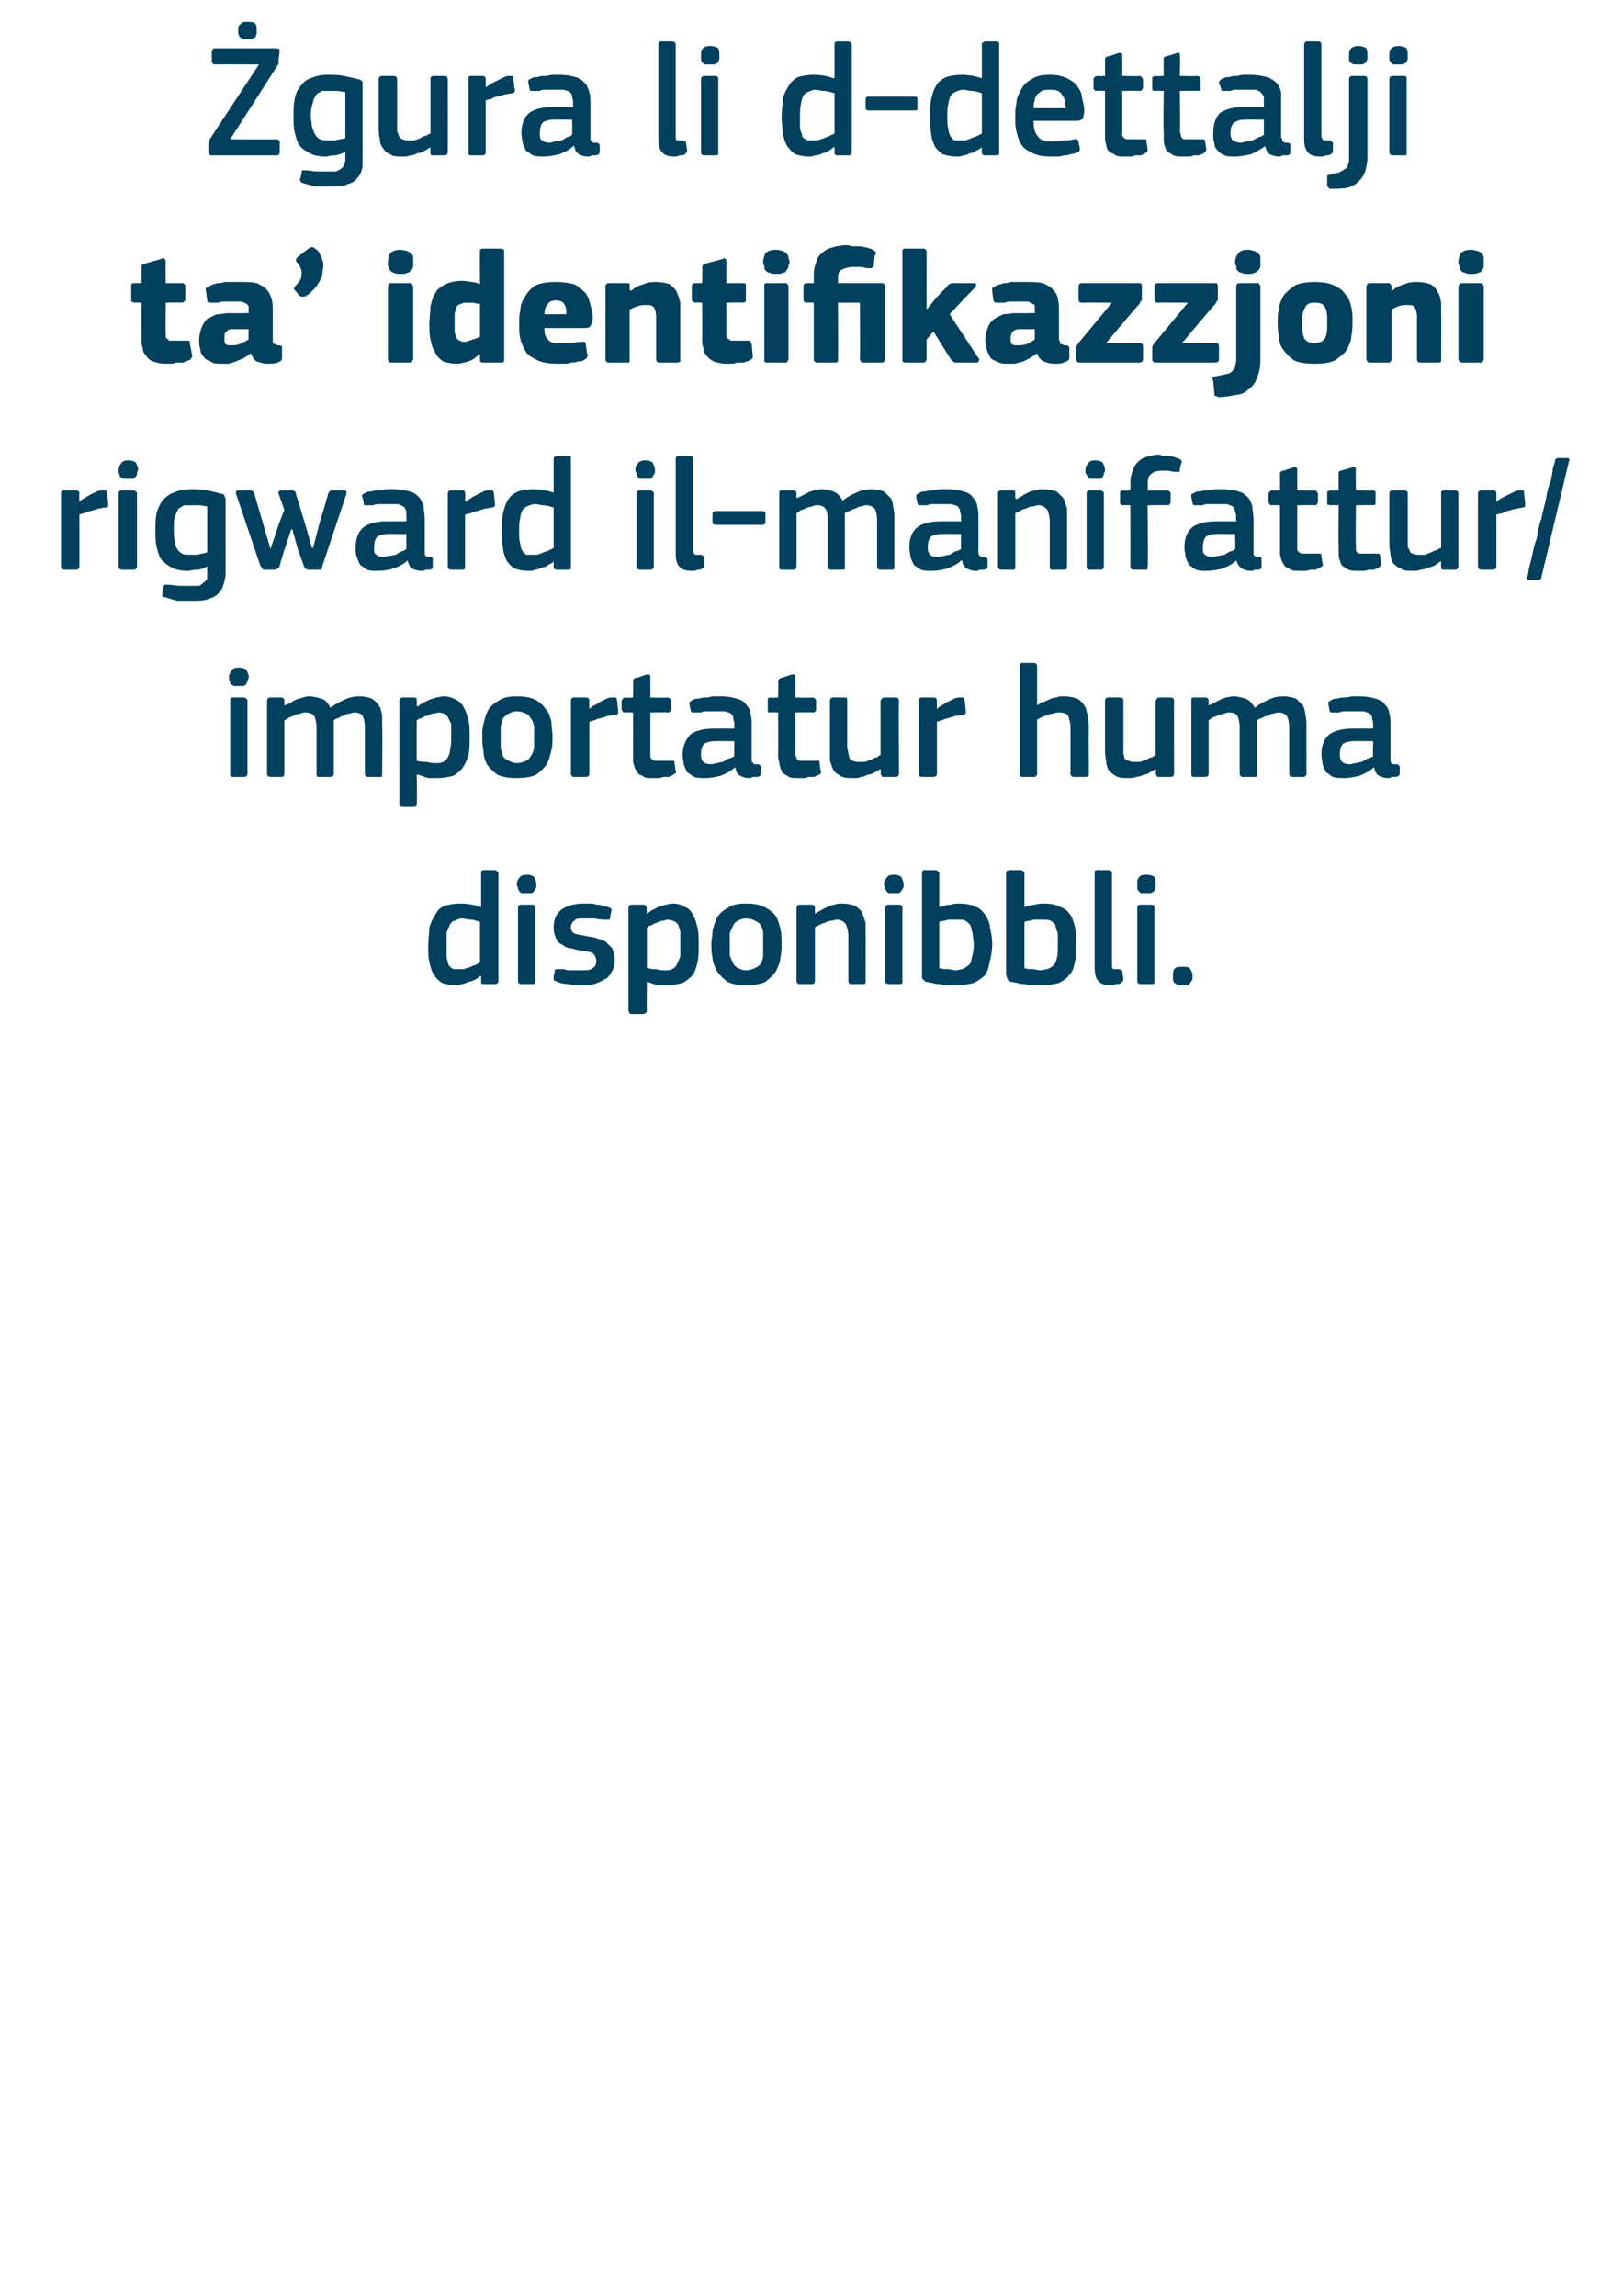 <?xml version="1.0" standalone="no"?><!DOCTYPE svg PUBLIC "-//W3C//DTD SVG 1.1//EN" "http://www.w3.org/Graphics/SVG/1.1/DTD/svg11.dtd"><svg xmlns="http://www.w3.org/2000/svg" version="1.1" width="141px" height="199.5px" viewBox="0 -3 141 199.5" style="top:-3px">  <desc>gura li d dettalji ta’ identifikazzjoni rigward il manifattur/importatur huma disponibbli.</desc>  <defs/>  <g id="Polygon27566">    <path d="M 43.3 82.2 C 43.3 82.3 43.3 82.4 43.2 82.4 C 43.2 82.5 43.1 82.5 43 82.5 C 43 82.5 42 82.5 42 82.5 C 41.8 82.5 41.8 82.4 41.8 82.3 C 41.8 82.3 41.8 81.8 41.8 81.8 C 41.8 81.8 41.7 81.8 41.7 81.8 C 41.7 81.8 41.7 81.8 41.7 81.8 C 41.6 81.9 41.5 82 41.3 82.1 C 41.1 82.2 40.9 82.3 40.7 82.3 C 40.5 82.4 40.3 82.5 40.1 82.5 C 39.9 82.6 39.7 82.6 39.5 82.6 C 39.1 82.6 38.7 82.5 38.4 82.4 C 38.1 82.2 37.9 82 37.7 81.7 C 37.5 81.4 37.4 81 37.3 80.6 C 37.2 80.2 37.2 79.7 37.2 79.2 C 37.2 78.6 37.3 78.1 37.3 77.6 C 37.4 77.2 37.6 76.8 37.8 76.5 C 38 76.1 38.2 75.9 38.6 75.7 C 39 75.6 39.4 75.5 40 75.5 C 40.6 75.5 41.2 75.6 41.7 75.8 C 41.7 75.8 41.7 75.8 41.7 75.8 C 41.7 75.8 41.8 75.8 41.8 75.8 C 41.8 75.8 41.8 72.9 41.8 72.9 C 41.8 72.8 41.8 72.7 41.8 72.7 C 41.8 72.7 41.9 72.6 42 72.6 C 42 72.6 43 72.6 43 72.6 C 43.1 72.6 43.2 72.7 43.2 72.7 C 43.3 72.8 43.3 72.8 43.3 72.9 C 43.3 72.9 43.3 82.2 43.3 82.2 Z M 41.7 77.1 C 41.4 77 41.1 76.9 40.9 76.9 C 40.6 76.9 40.4 76.8 40.1 76.8 C 39.9 76.8 39.7 76.9 39.5 77 C 39.3 77 39.2 77.2 39.1 77.3 C 39 77.5 38.9 77.8 38.8 78 C 38.8 78.3 38.8 78.7 38.8 79.1 C 38.8 79.6 38.8 80 38.8 80.2 C 38.9 80.5 38.9 80.7 39 80.9 C 39.1 81 39.2 81.1 39.4 81.2 C 39.5 81.2 39.7 81.2 39.8 81.2 C 40 81.2 40.1 81.2 40.3 81.2 C 40.5 81.1 40.7 81.1 40.9 81 C 41 80.9 41.2 80.9 41.4 80.8 C 41.5 80.7 41.6 80.7 41.7 80.6 C 41.7 80.6 41.7 77.1 41.7 77.1 Z M 46.6 73.8 C 46.6 73.9 46.6 74 46.6 74.1 C 46.5 74.2 46.5 74.3 46.4 74.4 C 46.4 74.5 46.3 74.5 46.2 74.6 C 46.1 74.6 45.9 74.6 45.8 74.6 C 45.6 74.6 45.4 74.6 45.3 74.6 C 45.2 74.5 45.1 74.5 45.1 74.4 C 45 74.3 45 74.2 45 74.1 C 44.9 74 44.9 73.9 44.9 73.8 C 44.9 73.6 45 73.4 45.1 73.3 C 45.2 73.1 45.4 73 45.8 73 C 46.1 73 46.3 73.1 46.4 73.2 C 46.5 73.4 46.6 73.6 46.6 73.8 Z M 46.5 82.2 C 46.5 82.3 46.5 82.4 46.5 82.4 C 46.4 82.5 46.4 82.5 46.3 82.5 C 46.3 82.5 45.3 82.5 45.3 82.5 C 45.1 82.5 45 82.4 45 82.2 C 45 82.2 45 75.9 45 75.9 C 45 75.7 45.1 75.6 45.3 75.6 C 45.3 75.6 46.3 75.6 46.3 75.6 C 46.4 75.6 46.4 75.7 46.5 75.7 C 46.5 75.8 46.5 75.8 46.5 75.9 C 46.5 75.9 46.5 82.2 46.5 82.2 Z M 53.4 80.4 C 53.4 80.9 53.3 81.2 53.1 81.5 C 53 81.7 52.8 82 52.5 82.1 C 52.2 82.3 51.9 82.4 51.6 82.5 C 51.3 82.6 50.9 82.6 50.5 82.6 C 50.2 82.6 49.8 82.6 49.4 82.5 C 49 82.5 48.6 82.4 48.4 82.3 C 48.2 82.2 48.1 82.2 48.1 82.1 C 48.1 82 48.1 82 48.1 81.8 C 48.1 81.8 48.2 81.4 48.2 81.4 C 48.2 81.3 48.2 81.2 48.3 81.2 C 48.3 81.2 48.4 81.2 48.5 81.2 C 48.7 81.2 48.9 81.2 49 81.2 C 49.2 81.3 49.4 81.3 49.6 81.3 C 49.8 81.3 49.9 81.3 50.1 81.3 C 50.3 81.3 50.4 81.3 50.5 81.3 C 51 81.3 51.3 81.3 51.5 81.1 C 51.7 81 51.8 80.8 51.8 80.5 C 51.8 80.4 51.8 80.3 51.7 80.1 C 51.7 80 51.6 80 51.6 79.9 C 51.5 79.8 51.4 79.8 51.2 79.7 C 51.1 79.7 50.9 79.7 50.7 79.6 C 50.3 79.6 50 79.5 49.7 79.4 C 49.4 79.4 49.1 79.3 48.9 79.1 C 48.6 79 48.4 78.8 48.3 78.5 C 48.2 78.3 48.1 78 48.1 77.6 C 48.1 76.9 48.3 76.4 48.8 76 C 49.3 75.7 49.9 75.5 50.7 75.5 C 50.9 75.5 51 75.5 51.2 75.5 C 51.4 75.5 51.6 75.5 51.8 75.6 C 52 75.6 52.2 75.6 52.3 75.7 C 52.5 75.7 52.7 75.8 52.8 75.8 C 53.1 75.9 53.2 76 53.1 76.2 C 53.1 76.2 53 76.7 53 76.7 C 53 76.8 53 76.9 52.9 76.9 C 52.9 76.9 52.8 76.9 52.7 76.9 C 52.4 76.9 52 76.9 51.7 76.8 C 51.3 76.8 51 76.8 50.7 76.8 C 50.3 76.8 50 76.8 49.9 77 C 49.7 77.1 49.6 77.3 49.6 77.6 C 49.6 77.8 49.7 78 49.9 78.1 C 50.1 78.2 50.4 78.2 50.8 78.3 C 51.2 78.4 51.5 78.4 51.8 78.5 C 52.1 78.6 52.4 78.7 52.6 78.8 C 52.8 79 53 79.2 53.2 79.4 C 53.3 79.7 53.4 80 53.4 80.4 Z M 60.7 79 C 60.7 79.6 60.7 80.1 60.6 80.6 C 60.5 81 60.4 81.4 60.2 81.7 C 59.9 82 59.7 82.2 59.3 82.4 C 58.9 82.5 58.5 82.6 57.9 82.6 C 57.7 82.6 57.4 82.6 57.1 82.6 C 56.8 82.5 56.5 82.4 56.2 82.3 C 56.18 82.32 56.2 82.3 56.2 82.3 C 56.2 82.3 56.17 84.8 56.2 84.8 C 56.2 84.9 56.2 84.9 56.1 85 C 56.1 85 56 85.1 55.9 85.1 C 55.9 85.1 54.9 85.1 54.9 85.1 C 54.8 85.1 54.7 85.1 54.7 85 C 54.7 85 54.6 84.9 54.6 84.8 C 54.6 84.8 54.6 75.9 54.6 75.9 C 54.6 75.7 54.7 75.6 54.9 75.6 C 54.9 75.6 55.9 75.6 55.9 75.6 C 56 75.6 56.1 75.7 56.1 75.7 C 56.1 75.8 56.2 75.8 56.2 75.9 C 56.15 75.92 56.2 76.3 56.2 76.3 C 56.2 76.3 56.2 76.37 56.2 76.4 C 56.3 76.3 56.5 76.2 56.6 76.1 C 56.8 76 57 75.9 57.2 75.8 C 57.4 75.7 57.6 75.7 57.8 75.6 C 58 75.6 58.2 75.5 58.4 75.5 C 58.9 75.5 59.2 75.6 59.5 75.8 C 59.8 75.9 60.1 76.2 60.2 76.5 C 60.4 76.8 60.5 77.2 60.6 77.6 C 60.7 78 60.7 78.5 60.7 79 Z M 59.1 79 C 59.1 78.6 59.1 78.2 59.1 77.9 C 59 77.7 59 77.5 58.9 77.3 C 58.8 77.2 58.7 77.1 58.5 77 C 58.4 77 58.2 76.9 58 76.9 C 57.9 76.9 57.7 77 57.6 77 C 57.4 77 57.2 77.1 57 77.2 C 56.9 77.2 56.7 77.3 56.6 77.4 C 56.4 77.4 56.3 77.5 56.2 77.6 C 56.2 77.6 56.2 81.1 56.2 81.1 C 56.5 81.2 56.8 81.2 57 81.2 C 57.3 81.3 57.5 81.3 57.8 81.3 C 58 81.3 58.2 81.3 58.4 81.2 C 58.6 81.1 58.7 81 58.8 80.8 C 58.9 80.6 59 80.4 59.1 80.1 C 59.1 79.8 59.1 79.5 59.1 79 Z M 67.9 79 C 67.9 79.4 67.9 79.8 67.8 80.2 C 67.8 80.6 67.6 81 67.4 81.4 C 67.2 81.7 66.9 82 66.5 82.3 C 66.1 82.5 65.5 82.6 64.8 82.6 C 64.1 82.6 63.6 82.5 63.2 82.3 C 62.8 82 62.5 81.7 62.3 81.4 C 62.1 81 61.9 80.6 61.9 80.2 C 61.8 79.8 61.8 79.4 61.8 79 C 61.8 78.6 61.9 78.3 61.9 77.9 C 62 77.5 62.1 77.1 62.3 76.7 C 62.5 76.4 62.8 76.1 63.2 75.9 C 63.6 75.6 64.1 75.5 64.8 75.5 C 65.5 75.5 66 75.6 66.4 75.8 C 66.8 76 67.2 76.3 67.4 76.6 C 67.6 76.9 67.7 77.3 67.8 77.7 C 67.9 78.1 67.9 78.5 67.9 79 Z M 66.3 79.1 C 66.3 78.7 66.3 78.4 66.3 78.1 C 66.3 77.8 66.2 77.6 66.1 77.4 C 66 77.2 65.8 77.1 65.6 77 C 65.4 76.9 65.2 76.8 64.8 76.8 C 64.5 76.8 64.3 76.9 64.1 77 C 63.9 77.1 63.8 77.2 63.7 77.4 C 63.6 77.6 63.5 77.8 63.4 78.1 C 63.4 78.4 63.4 78.7 63.4 79.1 C 63.4 79.4 63.4 79.8 63.4 80 C 63.5 80.3 63.6 80.5 63.7 80.7 C 63.8 80.9 63.9 81 64.1 81.1 C 64.3 81.2 64.5 81.3 64.8 81.3 C 65.1 81.3 65.4 81.2 65.6 81.1 C 65.8 81 66 80.9 66.1 80.7 C 66.2 80.5 66.3 80.3 66.3 80 C 66.3 79.8 66.3 79.4 66.3 79.1 Z M 75.2 82.2 C 75.2 82.3 75.2 82.4 75.2 82.4 C 75.1 82.5 75.1 82.5 75 82.5 C 75 82.5 73.9 82.5 73.9 82.5 C 73.8 82.5 73.7 82.4 73.7 82.2 C 73.7 82.2 73.7 78.3 73.7 78.3 C 73.7 77.9 73.6 77.6 73.5 77.3 C 73.3 77.1 73.1 76.9 72.7 76.9 C 72.5 76.9 72.4 77 72.2 77 C 72 77 71.8 77.1 71.6 77.2 C 71.5 77.2 71.3 77.3 71.1 77.4 C 71 77.5 70.8 77.5 70.8 77.6 C 70.8 77.6 70.8 82.2 70.8 82.2 C 70.8 82.4 70.7 82.5 70.5 82.5 C 70.5 82.5 69.5 82.5 69.5 82.5 C 69.3 82.5 69.2 82.4 69.2 82.2 C 69.2 82.2 69.2 75.9 69.2 75.9 C 69.2 75.7 69.3 75.6 69.5 75.6 C 69.5 75.6 70.5 75.6 70.5 75.6 C 70.7 75.6 70.8 75.7 70.8 75.9 C 70.8 75.9 70.8 76.3 70.8 76.3 C 70.8 76.3 70.8 76.3 70.8 76.3 C 70.8 76.4 70.8 76.4 70.8 76.4 C 70.9 76.3 71.1 76.2 71.3 76.1 C 71.5 76 71.6 75.9 71.9 75.8 C 72.1 75.7 72.3 75.6 72.5 75.6 C 72.7 75.5 72.9 75.5 73.2 75.5 C 73.6 75.5 74 75.6 74.3 75.7 C 74.6 75.9 74.8 76.1 74.9 76.3 C 75 76.6 75.1 76.8 75.2 77.2 C 75.2 77.5 75.2 77.8 75.2 78.2 C 75.22 78.17 75.2 82.2 75.2 82.2 C 75.2 82.2 75.22 82.23 75.2 82.2 Z M 78.5 73.8 C 78.5 73.9 78.5 74 78.5 74.1 C 78.4 74.2 78.4 74.3 78.3 74.4 C 78.3 74.5 78.2 74.5 78.1 74.6 C 78 74.6 77.8 74.6 77.7 74.6 C 77.5 74.6 77.3 74.6 77.2 74.6 C 77.1 74.5 77 74.5 77 74.4 C 76.9 74.3 76.9 74.2 76.9 74.1 C 76.8 74 76.8 73.9 76.8 73.8 C 76.8 73.6 76.9 73.4 77 73.3 C 77.1 73.1 77.3 73 77.7 73 C 78 73 78.2 73.1 78.3 73.2 C 78.4 73.4 78.5 73.6 78.5 73.8 Z M 78.4 82.2 C 78.4 82.3 78.4 82.4 78.4 82.4 C 78.3 82.5 78.3 82.5 78.1 82.5 C 78.1 82.5 77.2 82.5 77.2 82.5 C 77 82.5 76.9 82.4 76.9 82.2 C 76.9 82.2 76.9 75.9 76.9 75.9 C 76.9 75.7 77 75.6 77.2 75.6 C 77.2 75.6 78.1 75.6 78.1 75.6 C 78.3 75.6 78.3 75.7 78.4 75.7 C 78.4 75.8 78.4 75.8 78.4 75.9 C 78.4 75.9 78.4 82.2 78.4 82.2 Z M 86.2 79 C 86.2 79.6 86.1 80.1 86 80.5 C 85.9 81 85.8 81.4 85.6 81.7 C 85.3 82 85 82.2 84.6 82.4 C 84.2 82.5 83.7 82.6 83.1 82.6 C 82.9 82.6 82.7 82.6 82.4 82.6 C 82.2 82.6 81.9 82.6 81.7 82.5 C 81.5 82.5 81.2 82.5 81 82.4 C 80.8 82.4 80.6 82.3 80.4 82.3 C 80.3 82.2 80.2 82.1 80.1 82 C 80.1 81.9 80.1 81.8 80.1 81.6 C 80.1 81.6 80.1 72.9 80.1 72.9 C 80.1 72.7 80.1 72.6 80.3 72.6 C 80.3 72.6 81.3 72.6 81.3 72.6 C 81.4 72.6 81.5 72.7 81.5 72.7 C 81.6 72.8 81.6 72.8 81.6 72.9 C 81.6 72.9 81.6 75.8 81.6 75.8 C 82 75.7 82.3 75.6 82.6 75.6 C 82.9 75.5 83.1 75.5 83.3 75.5 C 83.9 75.5 84.4 75.6 84.8 75.8 C 85.1 75.9 85.4 76.2 85.6 76.5 C 85.8 76.8 86 77.2 86 77.6 C 86.1 78 86.2 78.5 86.2 79 Z M 84.6 79.1 C 84.6 78.7 84.5 78.4 84.5 78.1 C 84.4 77.8 84.4 77.6 84.3 77.4 C 84.2 77.2 84 77.1 83.9 77 C 83.7 76.9 83.5 76.9 83.3 76.9 C 83.2 76.9 83 76.9 82.9 76.9 C 82.8 76.9 82.7 76.9 82.5 76.9 C 82.4 76.9 82.3 76.9 82.1 77 C 82 77 81.8 77 81.6 77.1 C 81.6 77.1 81.6 81.1 81.6 81.1 C 81.8 81.2 82.1 81.2 82.3 81.2 C 82.6 81.2 82.8 81.3 83 81.3 C 83.3 81.3 83.5 81.2 83.6 81.2 C 83.8 81.1 84 81 84.1 80.9 C 84.3 80.8 84.4 80.5 84.4 80.3 C 84.5 80 84.6 79.6 84.6 79.1 Z M 93.5 79 C 93.5 79.6 93.5 80.1 93.4 80.5 C 93.3 81 93.2 81.4 92.9 81.7 C 92.7 82 92.4 82.2 92 82.4 C 91.6 82.5 91.1 82.6 90.5 82.6 C 90.3 82.6 90 82.6 89.8 82.6 C 89.6 82.6 89.3 82.6 89.1 82.5 C 88.8 82.5 88.6 82.5 88.4 82.4 C 88.2 82.4 88 82.3 87.8 82.3 C 87.6 82.2 87.5 82.1 87.5 82 C 87.5 81.9 87.4 81.8 87.4 81.6 C 87.4 81.6 87.4 72.9 87.4 72.9 C 87.4 72.7 87.5 72.6 87.7 72.6 C 87.7 72.6 88.7 72.6 88.7 72.6 C 88.8 72.6 88.9 72.7 88.9 72.7 C 89 72.8 89 72.8 89 72.9 C 89 72.9 89 75.8 89 75.8 C 89.3 75.7 89.7 75.6 89.9 75.6 C 90.2 75.5 90.5 75.5 90.7 75.5 C 91.3 75.5 91.8 75.6 92.1 75.8 C 92.5 75.9 92.8 76.2 93 76.5 C 93.2 76.8 93.3 77.2 93.4 77.6 C 93.5 78 93.5 78.5 93.5 79 Z M 91.9 79.1 C 91.9 78.7 91.9 78.4 91.9 78.1 C 91.8 77.8 91.7 77.6 91.7 77.4 C 91.6 77.2 91.4 77.1 91.3 77 C 91.1 76.9 90.9 76.9 90.7 76.9 C 90.5 76.9 90.4 76.9 90.3 76.9 C 90.2 76.9 90 76.9 89.9 76.9 C 89.8 76.9 89.7 76.9 89.5 77 C 89.4 77 89.2 77 89 77.1 C 89 77.1 89 81.1 89 81.1 C 89.2 81.2 89.4 81.2 89.7 81.2 C 89.9 81.2 90.2 81.3 90.4 81.3 C 90.6 81.3 90.8 81.2 91 81.2 C 91.2 81.1 91.4 81 91.5 80.9 C 91.6 80.8 91.8 80.5 91.8 80.3 C 91.9 80 91.9 79.6 91.9 79.1 Z M 96.6 80.8 C 96.6 81 96.6 81.1 96.7 81.2 C 96.8 81.2 97 81.2 97.2 81.2 C 97.3 81.2 97.4 81.3 97.4 81.3 C 97.5 81.3 97.5 81.3 97.5 81.4 C 97.5 81.4 97.6 82.1 97.6 82.1 C 97.6 82.2 97.5 82.3 97.4 82.4 C 97.3 82.5 97.1 82.5 96.9 82.5 C 96.8 82.6 96.6 82.6 96.5 82.6 C 96 82.6 95.6 82.5 95.4 82.2 C 95.2 82 95.1 81.6 95.1 81.1 C 95.1 81.1 95.1 72.9 95.1 72.9 C 95.1 72.7 95.1 72.6 95.3 72.6 C 95.3 72.6 96.3 72.6 96.3 72.6 C 96.5 72.6 96.6 72.7 96.6 72.9 C 96.6 72.9 96.6 80.8 96.6 80.8 Z M 100.4 73.8 C 100.4 73.9 100.4 74 100.4 74.1 C 100.4 74.2 100.3 74.3 100.3 74.4 C 100.2 74.5 100.1 74.5 100 74.6 C 99.9 74.6 99.8 74.6 99.6 74.6 C 99.4 74.6 99.2 74.6 99.1 74.6 C 99 74.5 99 74.5 98.9 74.4 C 98.8 74.3 98.8 74.2 98.8 74.1 C 98.8 74 98.8 73.9 98.8 73.8 C 98.8 73.6 98.8 73.4 98.9 73.3 C 99 73.1 99.2 73 99.6 73 C 99.9 73 100.2 73.1 100.3 73.2 C 100.4 73.4 100.4 73.6 100.4 73.8 Z M 100.3 82.2 C 100.3 82.3 100.3 82.4 100.3 82.4 C 100.2 82.5 100.2 82.5 100.1 82.5 C 100.1 82.5 99.1 82.5 99.1 82.5 C 98.9 82.5 98.8 82.4 98.8 82.2 C 98.8 82.2 98.8 75.9 98.8 75.9 C 98.8 75.7 98.9 75.6 99.1 75.6 C 99.1 75.6 100.1 75.6 100.1 75.6 C 100.2 75.6 100.2 75.7 100.3 75.7 C 100.3 75.8 100.3 75.8 100.3 75.9 C 100.3 75.9 100.3 82.2 100.3 82.2 Z M 103.6 81.8 C 103.6 81.9 103.6 82 103.6 82.1 C 103.5 82.2 103.5 82.3 103.4 82.4 C 103.4 82.4 103.3 82.5 103.2 82.6 C 103.1 82.6 102.9 82.6 102.7 82.6 C 102.5 82.6 102.4 82.6 102.3 82.6 C 102.2 82.5 102.1 82.4 102 82.4 C 102 82.3 101.9 82.2 101.9 82.1 C 101.9 82 101.9 81.9 101.9 81.8 C 101.9 81.6 101.9 81.4 102 81.2 C 102.2 81 102.4 81 102.7 81 C 103.1 81 103.3 81 103.4 81.2 C 103.5 81.3 103.6 81.5 103.6 81.8 Z " stroke="none" fill="#02405d"/>  </g>  <g id="Polygon27565">    <path d="M 21.6 55.8 C 21.6 55.9 21.6 56 21.5 56.1 C 21.5 56.2 21.5 56.3 21.4 56.4 C 21.4 56.5 21.3 56.5 21.2 56.6 C 21.1 56.6 20.9 56.6 20.7 56.6 C 20.5 56.6 20.4 56.6 20.3 56.6 C 20.2 56.5 20.1 56.5 20 56.4 C 20 56.3 20 56.2 19.9 56.1 C 19.9 56 19.9 55.9 19.9 55.8 C 19.9 55.6 20 55.4 20.1 55.3 C 20.2 55.1 20.4 55 20.7 55 C 21.1 55 21.3 55.1 21.4 55.2 C 21.5 55.4 21.6 55.6 21.6 55.8 Z M 21.5 64.2 C 21.5 64.3 21.5 64.4 21.4 64.4 C 21.4 64.5 21.3 64.5 21.2 64.5 C 21.2 64.5 20.2 64.5 20.2 64.5 C 20 64.5 20 64.4 20 64.2 C 20 64.2 20 57.9 20 57.9 C 20 57.7 20 57.6 20.2 57.6 C 20.2 57.6 21.2 57.6 21.2 57.6 C 21.3 57.6 21.4 57.7 21.4 57.7 C 21.5 57.8 21.5 57.8 21.5 57.9 C 21.5 57.9 21.5 64.2 21.5 64.2 Z M 33.2 64.2 C 33.2 64.3 33.2 64.4 33.2 64.4 C 33.2 64.5 33.1 64.5 33 64.5 C 33 64.5 32 64.5 32 64.5 C 31.8 64.5 31.7 64.4 31.7 64.2 C 31.7 64.2 31.7 60.3 31.7 60.3 C 31.7 59.7 31.6 59.4 31.5 59.2 C 31.4 59 31.1 58.9 30.8 58.9 C 30.6 58.9 30.5 59 30.3 59 C 30.2 59 30 59.1 29.8 59.2 C 29.7 59.2 29.5 59.3 29.4 59.4 C 29.2 59.4 29.1 59.5 29 59.6 C 29 59.6 29 59.7 29 59.9 C 29 60 29 60.1 29 60.3 C 29 60.3 29 64.2 29 64.2 C 29 64.3 29 64.4 28.9 64.4 C 28.9 64.5 28.8 64.5 28.7 64.5 C 28.7 64.5 27.7 64.5 27.7 64.5 C 27.5 64.5 27.5 64.4 27.5 64.2 C 27.5 64.2 27.5 60.2 27.5 60.2 C 27.5 59.8 27.4 59.4 27.3 59.2 C 27.1 59 26.9 58.9 26.5 58.9 C 26.4 58.9 26.3 58.9 26.1 59 C 26 59 25.8 59.1 25.6 59.1 C 25.5 59.2 25.3 59.3 25.2 59.3 C 25 59.4 24.9 59.5 24.7 59.6 C 24.7 59.6 24.7 64.2 24.7 64.2 C 24.7 64.4 24.6 64.5 24.5 64.5 C 24.5 64.5 23.5 64.5 23.5 64.5 C 23.3 64.5 23.2 64.4 23.2 64.2 C 23.2 64.2 23.2 57.9 23.2 57.9 C 23.2 57.7 23.3 57.6 23.5 57.6 C 23.5 57.6 24.4 57.6 24.4 57.6 C 24.6 57.6 24.7 57.7 24.7 57.9 C 24.72 57.92 24.7 58.3 24.7 58.3 C 24.7 58.3 24.74 58.34 24.7 58.3 C 24.9 58.2 25 58.2 25.2 58.1 C 25.3 58 25.5 57.9 25.7 57.8 C 25.9 57.7 26.1 57.7 26.3 57.6 C 26.4 57.6 26.6 57.5 26.8 57.5 C 27.2 57.5 27.6 57.6 27.9 57.7 C 28.3 57.8 28.5 58.1 28.7 58.5 C 29.1 58.2 29.5 58 29.9 57.8 C 30.3 57.6 30.8 57.5 31.2 57.5 C 31.7 57.5 32 57.6 32.3 57.7 C 32.6 57.9 32.8 58.1 32.9 58.3 C 33.1 58.5 33.1 58.8 33.2 59.1 C 33.2 59.4 33.2 59.8 33.2 60.1 C 33.24 60.12 33.2 64.2 33.2 64.2 C 33.2 64.2 33.24 64.23 33.2 64.2 Z M 40.8 61 C 40.8 61.6 40.8 62.1 40.7 62.6 C 40.6 63 40.4 63.4 40.2 63.7 C 40 64 39.7 64.2 39.4 64.4 C 39 64.5 38.6 64.6 38 64.6 C 37.8 64.6 37.5 64.6 37.2 64.6 C 36.9 64.5 36.6 64.4 36.3 64.3 C 36.26 64.32 36.2 64.3 36.2 64.3 C 36.2 64.3 36.25 66.8 36.2 66.8 C 36.2 66.9 36.2 66.9 36.2 67 C 36.2 67 36.1 67.1 36 67.1 C 36 67.1 35 67.1 35 67.1 C 34.9 67.1 34.8 67.1 34.8 67 C 34.7 67 34.7 66.9 34.7 66.8 C 34.7 66.8 34.7 57.9 34.7 57.9 C 34.7 57.7 34.8 57.6 35 57.6 C 35 57.6 36 57.6 36 57.6 C 36.1 57.6 36.2 57.7 36.2 57.7 C 36.2 57.8 36.2 57.8 36.2 57.9 C 36.23 57.92 36.2 58.3 36.2 58.3 C 36.2 58.3 36.27 58.37 36.3 58.4 C 36.4 58.3 36.5 58.2 36.7 58.1 C 36.9 58 37.1 57.9 37.3 57.8 C 37.5 57.7 37.7 57.7 37.9 57.6 C 38.1 57.6 38.3 57.5 38.5 57.5 C 38.9 57.5 39.3 57.6 39.6 57.8 C 39.9 57.9 40.2 58.2 40.3 58.5 C 40.5 58.8 40.6 59.2 40.7 59.6 C 40.8 60 40.8 60.5 40.8 61 Z M 39.2 61 C 39.2 60.6 39.2 60.2 39.2 59.9 C 39.1 59.7 39 59.5 38.9 59.3 C 38.9 59.2 38.7 59.1 38.6 59 C 38.5 59 38.3 58.9 38.1 58.9 C 38 58.9 37.8 59 37.6 59 C 37.5 59 37.3 59.1 37.1 59.2 C 36.9 59.2 36.8 59.3 36.6 59.4 C 36.5 59.4 36.3 59.5 36.2 59.6 C 36.2 59.6 36.2 63.1 36.2 63.1 C 36.6 63.2 36.9 63.2 37.1 63.2 C 37.4 63.3 37.6 63.3 37.9 63.3 C 38.1 63.3 38.3 63.3 38.5 63.2 C 38.7 63.1 38.8 63 38.9 62.8 C 39 62.6 39.1 62.4 39.1 62.1 C 39.2 61.8 39.2 61.5 39.2 61 Z M 48 61 C 48 61.4 48 61.8 47.9 62.2 C 47.8 62.6 47.7 63 47.5 63.4 C 47.3 63.7 47 64 46.6 64.3 C 46.2 64.5 45.6 64.6 44.9 64.6 C 44.2 64.6 43.6 64.5 43.2 64.3 C 42.8 64 42.5 63.7 42.3 63.4 C 42.1 63 42 62.6 42 62.2 C 41.9 61.8 41.9 61.4 41.9 61 C 41.9 60.6 41.9 60.3 42 59.9 C 42.1 59.5 42.2 59.1 42.4 58.7 C 42.6 58.4 42.9 58.1 43.3 57.9 C 43.7 57.6 44.2 57.5 44.9 57.5 C 45.6 57.5 46.1 57.6 46.5 57.8 C 46.9 58 47.2 58.3 47.4 58.6 C 47.7 58.9 47.8 59.3 47.9 59.7 C 47.9 60.1 48 60.5 48 61 Z M 46.4 61.1 C 46.4 60.7 46.4 60.4 46.4 60.1 C 46.3 59.8 46.3 59.6 46.1 59.4 C 46 59.2 45.9 59.1 45.7 59 C 45.5 58.9 45.2 58.8 44.9 58.8 C 44.6 58.8 44.4 58.9 44.2 59 C 44 59.1 43.9 59.2 43.7 59.4 C 43.6 59.6 43.6 59.8 43.5 60.1 C 43.5 60.4 43.5 60.7 43.5 61.1 C 43.5 61.4 43.5 61.8 43.5 62 C 43.6 62.3 43.6 62.5 43.7 62.7 C 43.8 62.9 44 63 44.2 63.1 C 44.4 63.2 44.6 63.3 44.9 63.3 C 45.2 63.3 45.5 63.2 45.7 63.1 C 45.9 63 46 62.9 46.1 62.7 C 46.3 62.5 46.3 62.3 46.4 62 C 46.4 61.8 46.4 61.4 46.4 61.1 Z M 51.2 64.2 C 51.2 64.4 51.1 64.5 50.9 64.5 C 50.9 64.5 49.9 64.5 49.9 64.5 C 49.7 64.5 49.6 64.4 49.6 64.2 C 49.6 64.2 49.6 57.9 49.6 57.9 C 49.6 57.7 49.7 57.6 49.9 57.6 C 49.9 57.6 50.9 57.6 50.9 57.6 C 51.1 57.6 51.2 57.7 51.2 57.9 C 51.17 57.92 51.2 58.5 51.2 58.5 C 51.2 58.5 51.2 58.56 51.2 58.6 C 51.3 58.5 51.4 58.4 51.6 58.3 C 51.8 58.2 52 58.1 52.1 58 C 52.3 57.9 52.5 57.8 52.7 57.7 C 52.9 57.6 53.1 57.6 53.3 57.6 C 53.4 57.6 53.4 57.6 53.5 57.6 C 53.5 57.6 53.6 57.7 53.6 57.8 C 53.6 57.8 53.7 58.7 53.7 58.7 C 53.7 58.8 53.7 58.9 53.7 59 C 53.7 59 53.6 59.1 53.4 59.1 C 53.2 59.1 53 59.2 52.8 59.2 C 52.6 59.3 52.4 59.3 52.2 59.4 C 52 59.4 51.8 59.5 51.6 59.6 C 51.4 59.6 51.3 59.7 51.2 59.7 C 51.2 59.7 51.2 64.2 51.2 64.2 Z M 58.7 64 C 58.8 64.1 58.7 64.2 58.5 64.3 C 58.4 64.4 58.3 64.4 58.1 64.5 C 58 64.5 57.8 64.5 57.6 64.5 C 57.4 64.6 57.3 64.6 57.1 64.6 C 57 64.6 56.8 64.6 56.7 64.6 C 56.3 64.6 56 64.6 55.8 64.4 C 55.5 64.3 55.4 64.2 55.3 64 C 55.1 63.7 55.1 63.5 55 63.2 C 55 63 55 62.7 55 62.4 C 55.01 62.39 55 58.9 55 58.9 C 55 58.9 54.31 58.87 54.3 58.9 C 54.2 58.9 54.1 58.9 54.1 58.8 C 54.1 58.8 54 58.7 54 58.6 C 54 58.6 54 57.9 54 57.9 C 54 57.8 54.1 57.8 54.1 57.7 C 54.1 57.7 54.2 57.6 54.3 57.6 C 54.31 57.64 55 57.6 55 57.6 C 55 57.6 55.02 56.2 55 56.2 C 55 56.1 55 56 55.1 56 C 55.1 55.9 55.2 55.9 55.3 55.9 C 55.3 55.9 56.2 55.6 56.2 55.6 C 56.4 55.6 56.5 55.6 56.5 55.8 C 56.5 55.81 56.5 57.6 56.5 57.6 C 56.5 57.6 58 57.64 58 57.6 C 58.1 57.6 58.2 57.7 58.2 57.7 C 58.3 57.8 58.3 57.8 58.3 57.9 C 58.3 57.9 58.3 58.6 58.3 58.6 C 58.3 58.7 58.3 58.8 58.2 58.8 C 58.2 58.9 58.1 58.9 58 58.9 C 58 58.87 56.5 58.9 56.5 58.9 C 56.5 58.9 56.5 62.36 56.5 62.4 C 56.5 62.5 56.5 62.7 56.5 62.8 C 56.6 62.9 56.6 63 56.7 63 C 56.8 63.1 56.9 63.1 57 63.1 C 57.1 63.1 57.3 63.1 57.4 63.1 C 57.5 63.1 57.7 63.1 57.9 63.1 C 58.1 63.1 58.2 63.1 58.4 63.1 C 58.5 63.1 58.5 63.1 58.5 63.1 C 58.6 63.1 58.6 63.2 58.6 63.3 C 58.6 63.3 58.7 64 58.7 64 Z M 63.8 61.4 C 63.8 61.4 62.05 61.38 62 61.4 C 61.7 61.4 61.4 61.5 61.2 61.6 C 61 61.8 60.9 62.1 60.9 62.6 C 60.9 62.9 61 63.1 61.1 63.2 C 61.2 63.3 61.4 63.4 61.8 63.4 C 61.9 63.4 62.1 63.3 62.3 63.3 C 62.4 63.3 62.6 63.2 62.8 63.2 C 63 63.1 63.1 63 63.3 62.9 C 63.5 62.9 63.6 62.8 63.8 62.7 C 63.76 62.71 63.8 61.4 63.8 61.4 Z M 63.8 63.7 C 63.5 64 63.1 64.2 62.6 64.4 C 62.2 64.5 61.7 64.6 61.3 64.6 C 60.9 64.6 60.6 64.6 60.3 64.5 C 60.1 64.4 59.9 64.2 59.7 64.1 C 59.6 63.9 59.5 63.7 59.4 63.4 C 59.4 63.2 59.3 62.9 59.3 62.6 C 59.3 61.8 59.6 61.2 60 60.8 C 60.4 60.5 61.1 60.3 62 60.3 C 61.98 60.29 63.8 60.3 63.8 60.3 C 63.8 60.3 63.77 59.92 63.8 59.9 C 63.8 59.7 63.7 59.5 63.7 59.4 C 63.7 59.2 63.6 59.1 63.5 59 C 63.4 58.9 63.2 58.9 63 58.8 C 62.8 58.8 62.6 58.8 62.3 58.8 C 62.2 58.8 62.1 58.8 61.9 58.8 C 61.7 58.8 61.6 58.8 61.4 58.8 C 61.2 58.8 61.1 58.8 60.9 58.9 C 60.7 58.9 60.5 58.9 60.4 58.9 C 60.3 58.9 60.2 58.9 60.1 58.9 C 60.1 58.9 60 58.8 60 58.7 C 60 58.7 59.9 58.2 59.9 58.2 C 59.9 58.1 59.9 58.1 59.9 58 C 60 57.9 60.1 57.9 60.2 57.8 C 60.4 57.7 60.5 57.7 60.7 57.7 C 61 57.6 61.2 57.6 61.4 57.6 C 61.6 57.6 61.8 57.5 62 57.5 C 62.2 57.5 62.4 57.5 62.6 57.5 C 63.2 57.5 63.7 57.6 64 57.7 C 64.4 57.8 64.7 58 64.8 58.2 C 65 58.4 65.2 58.7 65.2 59 C 65.3 59.3 65.3 59.7 65.3 60.1 C 65.3 60.1 65.3 62.8 65.3 62.8 C 65.3 62.9 65.3 63 65.3 63.1 C 65.3 63.2 65.4 63.2 65.4 63.3 C 65.4 63.3 65.5 63.3 65.5 63.4 C 65.6 63.4 65.7 63.4 65.8 63.4 C 65.9 63.4 66 63.4 66 63.5 C 66 63.5 66.1 63.5 66.1 63.6 C 66.1 63.6 66.1 64.2 66.1 64.2 C 66.1 64.4 66 64.5 65.7 64.5 C 65.6 64.5 65.5 64.5 65.4 64.5 C 65.3 64.6 65.2 64.6 65.1 64.6 C 64.7 64.6 64.5 64.5 64.3 64.4 C 64.1 64.3 63.9 64 63.9 63.7 C 63.9 63.7 63.8 63.7 63.8 63.7 Z M 71.3 64 C 71.4 64.1 71.3 64.2 71.2 64.3 C 71 64.4 70.9 64.4 70.7 64.5 C 70.6 64.5 70.4 64.5 70.2 64.5 C 70.1 64.6 69.9 64.6 69.7 64.6 C 69.6 64.6 69.5 64.6 69.3 64.6 C 68.9 64.6 68.6 64.6 68.4 64.4 C 68.2 64.3 68 64.2 67.9 64 C 67.8 63.7 67.7 63.5 67.7 63.2 C 67.6 63 67.6 62.7 67.6 62.4 C 67.62 62.39 67.6 58.9 67.6 58.9 C 67.6 58.9 66.92 58.87 66.9 58.9 C 66.8 58.9 66.7 58.9 66.7 58.8 C 66.7 58.8 66.7 58.7 66.7 58.6 C 66.7 58.6 66.7 57.9 66.7 57.9 C 66.7 57.8 66.7 57.8 66.7 57.7 C 66.7 57.7 66.8 57.6 66.9 57.6 C 66.92 57.64 67.6 57.6 67.6 57.6 C 67.6 57.6 67.63 56.2 67.6 56.2 C 67.6 56.1 67.7 56 67.7 56 C 67.8 55.9 67.8 55.9 67.9 55.9 C 67.9 55.9 68.8 55.6 68.8 55.6 C 69 55.6 69.1 55.6 69.1 55.8 C 69.12 55.81 69.1 57.6 69.1 57.6 C 69.1 57.6 70.62 57.64 70.6 57.6 C 70.7 57.6 70.8 57.7 70.8 57.7 C 70.9 57.8 70.9 57.8 70.9 57.9 C 70.9 57.9 70.9 58.6 70.9 58.6 C 70.9 58.7 70.9 58.8 70.8 58.8 C 70.8 58.9 70.7 58.9 70.6 58.9 C 70.62 58.87 69.1 58.9 69.1 58.9 C 69.1 58.9 69.12 62.36 69.1 62.4 C 69.1 62.5 69.1 62.7 69.2 62.8 C 69.2 62.9 69.2 63 69.3 63 C 69.4 63.1 69.5 63.1 69.6 63.1 C 69.7 63.1 69.9 63.1 70.1 63.1 C 70.2 63.1 70.3 63.1 70.5 63.1 C 70.7 63.1 70.9 63.1 71 63.1 C 71.1 63.1 71.1 63.1 71.2 63.1 C 71.2 63.1 71.2 63.2 71.2 63.3 C 71.2 63.3 71.3 64 71.3 64 Z M 78.1 64.2 C 78.1 64.4 78 64.5 77.8 64.5 C 77.8 64.5 76.8 64.5 76.8 64.5 C 76.7 64.5 76.6 64.5 76.6 64.4 C 76.6 64.4 76.5 64.3 76.5 64.2 C 76.54 64.23 76.5 63.8 76.5 63.8 C 76.5 63.8 76.51 63.79 76.5 63.8 C 76.4 63.9 76.2 64 76 64.1 C 75.8 64.2 75.7 64.3 75.4 64.3 C 75.2 64.4 75 64.5 74.8 64.5 C 74.6 64.6 74.4 64.6 74.2 64.6 C 73.7 64.6 73.3 64.6 73 64.4 C 72.8 64.3 72.5 64.1 72.4 63.9 C 72.3 63.7 72.2 63.4 72.1 63.1 C 72.1 62.7 72.1 62.4 72.1 62 C 72.1 62 72.1 57.9 72.1 57.9 C 72.1 57.7 72.2 57.6 72.4 57.6 C 72.4 57.6 73.4 57.6 73.4 57.6 C 73.6 57.6 73.6 57.7 73.6 57.9 C 73.6 57.9 73.6 61.9 73.6 61.9 C 73.6 62.1 73.7 62.3 73.7 62.4 C 73.7 62.6 73.8 62.7 73.8 62.9 C 73.9 63 74 63.1 74.1 63.1 C 74.3 63.2 74.4 63.2 74.7 63.2 C 74.8 63.2 75 63.2 75.2 63.2 C 75.3 63.1 75.5 63.1 75.7 63 C 75.9 62.9 76 62.8 76.2 62.8 C 76.3 62.7 76.4 62.6 76.5 62.6 C 76.5 62.6 76.5 57.9 76.5 57.9 C 76.5 57.8 76.6 57.8 76.6 57.7 C 76.6 57.7 76.7 57.6 76.8 57.6 C 76.8 57.6 77.8 57.6 77.8 57.6 C 78 57.6 78.1 57.7 78.1 57.9 C 78.06 57.92 78.1 64.2 78.1 64.2 C 78.1 64.2 78.06 64.23 78.1 64.2 Z M 81.4 64.2 C 81.4 64.4 81.3 64.5 81.1 64.5 C 81.1 64.5 80.1 64.5 80.1 64.5 C 79.9 64.5 79.8 64.4 79.8 64.2 C 79.8 64.2 79.8 57.9 79.8 57.9 C 79.8 57.7 79.9 57.6 80.1 57.6 C 80.1 57.6 81.1 57.6 81.1 57.6 C 81.3 57.6 81.4 57.7 81.4 57.9 C 81.37 57.92 81.4 58.5 81.4 58.5 C 81.4 58.5 81.4 58.56 81.4 58.6 C 81.5 58.5 81.6 58.4 81.8 58.3 C 82 58.2 82.1 58.1 82.3 58 C 82.5 57.9 82.7 57.8 82.9 57.7 C 83.1 57.6 83.3 57.6 83.5 57.6 C 83.6 57.6 83.6 57.6 83.7 57.6 C 83.7 57.6 83.8 57.7 83.8 57.8 C 83.8 57.8 83.9 58.7 83.9 58.7 C 83.9 58.8 83.9 58.9 83.9 59 C 83.9 59 83.8 59.1 83.6 59.1 C 83.4 59.1 83.2 59.2 83 59.2 C 82.8 59.3 82.6 59.3 82.4 59.4 C 82.2 59.4 82 59.5 81.8 59.6 C 81.6 59.6 81.5 59.7 81.4 59.7 C 81.4 59.7 81.4 64.2 81.4 64.2 Z M 94.6 64.2 C 94.6 64.4 94.5 64.5 94.3 64.5 C 94.3 64.5 93.3 64.5 93.3 64.5 C 93.1 64.5 93 64.4 93 64.2 C 93 63.6 93 62.9 93 62.2 C 93 61.5 93 60.9 93 60.2 C 93 59.8 92.9 59.5 92.8 59.2 C 92.7 59 92.4 58.9 92 58.9 C 91.9 58.9 91.7 58.9 91.5 59 C 91.3 59 91.1 59.1 91 59.1 C 90.8 59.2 90.6 59.3 90.5 59.3 C 90.3 59.4 90.2 59.5 90.1 59.5 C 90.1 59.5 90.1 64.2 90.1 64.2 C 90.1 64.3 90.1 64.4 90 64.4 C 90 64.5 89.9 64.5 89.8 64.5 C 89.8 64.5 88.8 64.5 88.8 64.5 C 88.6 64.5 88.6 64.4 88.6 64.2 C 88.6 64.2 88.6 54.9 88.6 54.9 C 88.6 54.7 88.6 54.6 88.8 54.6 C 88.8 54.6 89.8 54.6 89.8 54.6 C 90 54.6 90.1 54.7 90.1 54.9 C 90.1 54.9 90.1 58.3 90.1 58.3 C 90.2 58.2 90.4 58.1 90.5 58 C 90.7 58 90.9 57.9 91.1 57.8 C 91.3 57.7 91.5 57.6 91.8 57.6 C 92 57.5 92.2 57.5 92.4 57.5 C 92.9 57.5 93.3 57.6 93.6 57.7 C 93.9 57.9 94.1 58.1 94.2 58.3 C 94.4 58.6 94.4 58.8 94.5 59.2 C 94.5 59.5 94.6 59.8 94.6 60.2 C 94.56 60.17 94.6 64.2 94.6 64.2 C 94.6 64.2 94.56 64.23 94.6 64.2 Z M 102 64.2 C 102 64.4 101.9 64.5 101.7 64.5 C 101.7 64.5 100.7 64.5 100.7 64.5 C 100.6 64.5 100.5 64.5 100.5 64.4 C 100.5 64.4 100.4 64.3 100.4 64.2 C 100.45 64.23 100.4 63.8 100.4 63.8 C 100.4 63.8 100.42 63.79 100.4 63.8 C 100.3 63.9 100.1 64 99.9 64.1 C 99.8 64.2 99.6 64.3 99.4 64.3 C 99.2 64.4 98.9 64.5 98.7 64.5 C 98.5 64.6 98.3 64.6 98.1 64.6 C 97.6 64.6 97.2 64.6 96.9 64.4 C 96.7 64.3 96.5 64.1 96.3 63.9 C 96.2 63.7 96.1 63.4 96.1 63.1 C 96 62.7 96 62.4 96 62 C 96 62 96 57.9 96 57.9 C 96 57.7 96.1 57.6 96.3 57.6 C 96.3 57.6 97.3 57.6 97.3 57.6 C 97.5 57.6 97.6 57.7 97.6 57.9 C 97.6 57.9 97.6 61.9 97.6 61.9 C 97.6 62.1 97.6 62.3 97.6 62.4 C 97.6 62.6 97.7 62.7 97.7 62.9 C 97.8 63 97.9 63.1 98.1 63.1 C 98.2 63.2 98.4 63.2 98.6 63.2 C 98.7 63.2 98.9 63.2 99.1 63.2 C 99.2 63.1 99.4 63.1 99.6 63 C 99.8 62.9 99.9 62.8 100.1 62.8 C 100.2 62.7 100.4 62.6 100.4 62.6 C 100.4 62.6 100.4 57.9 100.4 57.9 C 100.4 57.8 100.5 57.8 100.5 57.7 C 100.5 57.7 100.6 57.6 100.7 57.6 C 100.7 57.6 101.7 57.6 101.7 57.6 C 101.9 57.6 102 57.7 102 57.9 C 101.98 57.92 102 64.2 102 64.2 C 102 64.2 101.98 64.23 102 64.2 Z M 113.5 64.2 C 113.5 64.3 113.5 64.4 113.4 64.4 C 113.4 64.5 113.3 64.5 113.2 64.5 C 113.2 64.5 112.2 64.5 112.2 64.5 C 112.1 64.5 112 64.4 112 64.2 C 112 64.2 112 60.3 112 60.3 C 112 59.7 111.9 59.4 111.8 59.2 C 111.6 59 111.4 58.9 111 58.9 C 110.9 58.9 110.7 59 110.6 59 C 110.4 59 110.3 59.1 110.1 59.2 C 109.9 59.2 109.8 59.3 109.6 59.4 C 109.5 59.4 109.3 59.5 109.2 59.6 C 109.2 59.6 109.2 59.7 109.2 59.9 C 109.2 60 109.2 60.1 109.2 60.3 C 109.2 60.3 109.2 64.2 109.2 64.2 C 109.2 64.3 109.2 64.4 109.2 64.4 C 109.1 64.5 109.1 64.5 109 64.5 C 109 64.5 108 64.5 108 64.5 C 107.8 64.5 107.7 64.4 107.7 64.2 C 107.7 64.2 107.7 60.2 107.7 60.2 C 107.7 59.8 107.6 59.4 107.5 59.2 C 107.4 59 107.1 58.9 106.8 58.9 C 106.7 58.9 106.5 58.9 106.4 59 C 106.2 59 106.1 59.1 105.9 59.1 C 105.7 59.2 105.6 59.3 105.4 59.3 C 105.3 59.4 105.1 59.5 105 59.6 C 105 59.6 105 64.2 105 64.2 C 105 64.4 104.9 64.5 104.7 64.5 C 104.7 64.5 103.7 64.5 103.7 64.5 C 103.5 64.5 103.5 64.4 103.5 64.2 C 103.5 64.2 103.5 57.9 103.5 57.9 C 103.5 57.7 103.5 57.6 103.7 57.6 C 103.7 57.6 104.7 57.6 104.7 57.6 C 104.9 57.6 105 57.7 105 57.9 C 104.99 57.92 105 58.3 105 58.3 C 105 58.3 105 58.34 105 58.3 C 105.1 58.2 105.3 58.2 105.4 58.1 C 105.6 58 105.8 57.9 106 57.8 C 106.1 57.7 106.3 57.7 106.5 57.6 C 106.7 57.6 106.9 57.5 107.1 57.5 C 107.5 57.5 107.9 57.6 108.2 57.7 C 108.5 57.8 108.8 58.1 109 58.5 C 109.4 58.2 109.7 58 110.2 57.8 C 110.6 57.6 111 57.5 111.5 57.5 C 111.9 57.5 112.3 57.6 112.6 57.7 C 112.8 57.9 113 58.1 113.2 58.3 C 113.3 58.5 113.4 58.8 113.4 59.1 C 113.5 59.4 113.5 59.8 113.5 60.1 C 113.5 60.12 113.5 64.2 113.5 64.2 C 113.5 64.2 113.5 64.23 113.5 64.2 Z M 119.3 61.4 C 119.3 61.4 117.54 61.38 117.5 61.4 C 117.2 61.4 116.9 61.5 116.7 61.6 C 116.5 61.8 116.4 62.1 116.4 62.6 C 116.4 62.9 116.5 63.1 116.6 63.2 C 116.7 63.3 116.9 63.4 117.3 63.4 C 117.4 63.4 117.6 63.3 117.8 63.3 C 117.9 63.3 118.1 63.2 118.3 63.2 C 118.5 63.1 118.6 63 118.8 62.9 C 119 62.9 119.1 62.8 119.3 62.7 C 119.25 62.71 119.3 61.4 119.3 61.4 Z M 119.3 63.7 C 119 64 118.6 64.2 118.1 64.4 C 117.7 64.5 117.2 64.6 116.8 64.6 C 116.4 64.6 116.1 64.6 115.8 64.5 C 115.6 64.4 115.4 64.2 115.2 64.1 C 115.1 63.9 115 63.7 114.9 63.4 C 114.9 63.2 114.8 62.9 114.8 62.6 C 114.8 61.8 115 61.2 115.5 60.8 C 115.9 60.5 116.6 60.3 117.5 60.3 C 117.47 60.29 119.3 60.3 119.3 60.3 C 119.3 60.3 119.26 59.92 119.3 59.9 C 119.3 59.7 119.2 59.5 119.2 59.4 C 119.2 59.2 119.1 59.1 119 59 C 118.9 58.9 118.7 58.9 118.5 58.8 C 118.3 58.8 118.1 58.8 117.8 58.8 C 117.7 58.8 117.6 58.8 117.4 58.8 C 117.2 58.8 117.1 58.8 116.9 58.8 C 116.7 58.8 116.5 58.8 116.4 58.9 C 116.2 58.9 116 58.9 115.9 58.9 C 115.8 58.9 115.7 58.9 115.6 58.9 C 115.6 58.9 115.5 58.8 115.5 58.7 C 115.5 58.7 115.4 58.2 115.4 58.2 C 115.4 58.1 115.4 58.1 115.4 58 C 115.5 57.9 115.6 57.9 115.7 57.8 C 115.9 57.7 116 57.7 116.2 57.7 C 116.4 57.6 116.7 57.6 116.9 57.6 C 117.1 57.6 117.3 57.5 117.5 57.5 C 117.7 57.5 117.9 57.5 118.1 57.5 C 118.7 57.5 119.2 57.6 119.5 57.7 C 119.9 57.8 120.2 58 120.3 58.2 C 120.5 58.4 120.7 58.7 120.7 59 C 120.8 59.3 120.8 59.7 120.8 60.1 C 120.8 60.1 120.8 62.8 120.8 62.8 C 120.8 62.9 120.8 63 120.8 63.1 C 120.8 63.2 120.8 63.2 120.9 63.3 C 120.9 63.3 121 63.3 121 63.4 C 121.1 63.4 121.2 63.4 121.3 63.4 C 121.4 63.4 121.5 63.4 121.5 63.5 C 121.5 63.5 121.6 63.5 121.6 63.6 C 121.6 63.6 121.6 64.2 121.6 64.2 C 121.6 64.4 121.4 64.5 121.2 64.5 C 121.1 64.5 121 64.5 120.9 64.5 C 120.8 64.6 120.7 64.6 120.6 64.6 C 120.2 64.6 120 64.5 119.8 64.4 C 119.6 64.3 119.4 64 119.4 63.7 C 119.4 63.7 119.3 63.7 119.3 63.7 Z " stroke="none" fill="#02405d"/>  </g>  <g id="Polygon27564">    <path d="M 6.9 46.2 C 6.9 46.4 6.8 46.5 6.6 46.5 C 6.6 46.5 5.6 46.5 5.6 46.5 C 5.4 46.5 5.3 46.4 5.3 46.2 C 5.3 46.2 5.3 39.9 5.3 39.9 C 5.3 39.7 5.4 39.6 5.6 39.6 C 5.6 39.6 6.6 39.6 6.6 39.6 C 6.8 39.6 6.9 39.7 6.9 39.9 C 6.86 39.92 6.9 40.5 6.9 40.5 C 6.9 40.5 6.89 40.56 6.9 40.6 C 7 40.5 7.1 40.4 7.3 40.3 C 7.5 40.2 7.6 40.1 7.8 40 C 8 39.9 8.2 39.8 8.4 39.7 C 8.6 39.6 8.8 39.6 9 39.6 C 9.1 39.6 9.1 39.6 9.2 39.6 C 9.2 39.6 9.3 39.7 9.3 39.8 C 9.3 39.8 9.4 40.7 9.4 40.7 C 9.4 40.8 9.4 40.9 9.4 41 C 9.4 41 9.3 41.1 9.1 41.1 C 8.9 41.1 8.7 41.2 8.5 41.2 C 8.3 41.3 8.1 41.3 7.9 41.4 C 7.7 41.4 7.5 41.5 7.3 41.6 C 7.1 41.6 7 41.7 6.9 41.7 C 6.9 41.7 6.9 46.2 6.9 46.2 Z M 12 37.8 C 12 37.9 11.9 38 11.9 38.1 C 11.9 38.2 11.9 38.3 11.8 38.4 C 11.7 38.5 11.7 38.5 11.6 38.6 C 11.5 38.6 11.3 38.6 11.1 38.6 C 10.9 38.6 10.8 38.6 10.7 38.6 C 10.6 38.5 10.5 38.5 10.4 38.4 C 10.4 38.3 10.4 38.2 10.3 38.1 C 10.3 38 10.3 37.9 10.3 37.8 C 10.3 37.6 10.4 37.4 10.5 37.3 C 10.6 37.1 10.8 37 11.1 37 C 11.5 37 11.7 37.1 11.8 37.2 C 11.9 37.4 12 37.6 12 37.8 Z M 11.9 46.2 C 11.9 46.3 11.9 46.4 11.8 46.4 C 11.8 46.5 11.7 46.5 11.6 46.5 C 11.6 46.5 10.6 46.5 10.6 46.5 C 10.4 46.5 10.3 46.4 10.3 46.2 C 10.3 46.2 10.3 39.9 10.3 39.9 C 10.3 39.7 10.4 39.6 10.6 39.6 C 10.6 39.6 11.6 39.6 11.6 39.6 C 11.7 39.6 11.8 39.7 11.8 39.7 C 11.9 39.8 11.9 39.8 11.9 39.9 C 11.9 39.9 11.9 46.2 11.9 46.2 Z M 16.6 39.5 C 17 39.5 17.5 39.5 18 39.6 C 18.4 39.7 18.9 39.8 19.2 39.9 C 19.4 39.9 19.5 40 19.5 40.1 C 19.6 40.2 19.6 40.4 19.6 40.5 C 19.6 40.5 19.6 46.4 19.6 46.4 C 19.6 46.8 19.6 47.2 19.5 47.5 C 19.4 47.9 19.3 48.2 19.1 48.4 C 18.9 48.7 18.6 48.9 18.2 49 C 17.8 49.2 17.3 49.2 16.6 49.2 C 16.3 49.2 15.9 49.2 15.4 49.2 C 15 49.1 14.7 49 14.4 48.9 C 14.2 48.9 14.1 48.8 14.1 48.7 C 14.1 48.6 14.1 48.6 14.1 48.5 C 14.1 48.5 14.2 48 14.2 48 C 14.2 47.9 14.3 47.8 14.3 47.8 C 14.4 47.8 14.5 47.8 14.6 47.8 C 14.9 47.8 15.3 47.9 15.6 47.9 C 16 47.9 16.3 47.9 16.5 47.9 C 16.8 47.9 17.1 47.9 17.3 47.9 C 17.5 47.8 17.6 47.7 17.7 47.6 C 17.9 47.5 17.9 47.4 18 47.3 C 18 47.1 18 46.9 18 46.7 C 18 46.7 18 46.2 18 46.2 C 17.7 46.4 17.4 46.5 17.1 46.5 C 16.8 46.5 16.5 46.6 16.3 46.6 C 15.7 46.6 15.3 46.5 14.9 46.3 C 14.5 46.1 14.3 45.9 14 45.6 C 13.8 45.3 13.7 44.9 13.6 44.5 C 13.5 44.1 13.5 43.6 13.5 43.1 C 13.5 42.5 13.5 42.1 13.6 41.6 C 13.7 41.2 13.9 40.8 14.1 40.5 C 14.4 40.2 14.7 39.9 15.1 39.8 C 15.5 39.6 16 39.5 16.6 39.5 Z M 15.1 43 C 15.1 43.4 15.1 43.8 15.2 44 C 15.2 44.3 15.3 44.6 15.4 44.7 C 15.5 44.9 15.7 45 15.8 45.1 C 16 45.2 16.2 45.2 16.5 45.2 C 16.7 45.2 16.9 45.2 17.2 45.2 C 17.4 45.1 17.7 45.1 18 45 C 18 45 18 41 18 41 C 17.8 41 17.6 40.9 17.3 40.9 C 17.1 40.9 16.9 40.9 16.6 40.9 C 16.4 40.9 16.2 40.9 16 40.9 C 15.8 41 15.7 41.1 15.5 41.2 C 15.4 41.4 15.3 41.6 15.2 41.9 C 15.1 42.1 15.1 42.5 15.1 43 Z M 26.5 42.5 L 27.1 44.6 C 27.1 44.6 27.16 44.62 27.2 44.6 C 27.2 44.6 27.2 44.6 27.2 44.6 C 27.19 44.64 27.8 42.3 27.8 42.3 C 27.8 42.3 28.55 39.89 28.5 39.9 C 28.6 39.8 28.6 39.7 28.6 39.7 C 28.7 39.7 28.7 39.6 28.8 39.6 C 28.8 39.6 29.9 39.6 29.9 39.6 C 30 39.6 30.1 39.7 30.1 39.7 C 30.1 39.8 30.1 39.8 30.1 39.9 C 30.1 39.9 28 46.2 28 46.2 C 28 46.4 27.9 46.5 27.8 46.5 C 27.7 46.5 27.7 46.5 27.6 46.5 C 27.6 46.5 26.8 46.5 26.8 46.5 C 26.6 46.5 26.5 46.4 26.4 46.2 C 26.43 46.22 25.9 44.8 25.9 44.8 L 25.4 43 L 25.3 43 L 24.7 44.8 C 24.7 44.8 24.26 46.18 24.3 46.2 C 24.2 46.4 24 46.5 23.8 46.5 C 23.8 46.5 23.1 46.5 23.1 46.5 C 22.9 46.5 22.8 46.5 22.8 46.4 C 22.7 46.3 22.7 46.3 22.6 46.1 C 22.6 46.1 20.5 39.9 20.5 39.9 C 20.5 39.8 20.5 39.8 20.5 39.7 C 20.5 39.7 20.6 39.6 20.7 39.6 C 20.7 39.6 21.8 39.6 21.8 39.6 C 21.9 39.6 21.9 39.7 22 39.7 C 22 39.7 22.1 39.8 22.1 39.9 C 22.09 39.89 22.8 42.3 22.8 42.3 L 23.5 44.7 L 23.5 44.7 L 24.2 42.6 L 24.7 41.3 C 24.7 41.3 24.22 39.91 24.2 39.9 C 24.2 39.8 24.2 39.8 24.2 39.7 C 24.3 39.7 24.3 39.6 24.4 39.6 C 24.4 39.6 25.4 39.6 25.4 39.6 C 25.5 39.6 25.6 39.7 25.6 39.7 C 25.7 39.7 25.7 39.8 25.7 39.9 C 25.72 39.91 26.5 42.5 26.5 42.5 Z M 35.3 43.4 C 35.3 43.4 33.61 43.38 33.6 43.4 C 33.3 43.4 33 43.5 32.8 43.6 C 32.6 43.8 32.5 44.1 32.5 44.6 C 32.5 44.9 32.5 45.1 32.7 45.2 C 32.8 45.3 33 45.4 33.3 45.4 C 33.5 45.4 33.6 45.3 33.8 45.3 C 34 45.3 34.2 45.2 34.4 45.2 C 34.5 45.1 34.7 45 34.9 44.9 C 35 44.9 35.2 44.8 35.3 44.7 C 35.32 44.71 35.3 43.4 35.3 43.4 Z M 35.4 45.7 C 35.1 46 34.7 46.2 34.2 46.4 C 33.8 46.5 33.3 46.6 32.8 46.6 C 32.5 46.6 32.1 46.6 31.9 46.5 C 31.7 46.4 31.5 46.2 31.3 46.1 C 31.2 45.9 31.1 45.7 31 45.4 C 30.9 45.2 30.9 44.9 30.9 44.6 C 30.9 43.8 31.1 43.2 31.6 42.8 C 32 42.5 32.7 42.3 33.5 42.3 C 33.54 42.29 35.3 42.3 35.3 42.3 C 35.3 42.3 35.34 41.92 35.3 41.9 C 35.3 41.7 35.3 41.5 35.3 41.4 C 35.2 41.2 35.2 41.1 35 41 C 34.9 40.9 34.8 40.9 34.6 40.8 C 34.4 40.8 34.2 40.8 33.9 40.8 C 33.8 40.8 33.6 40.8 33.5 40.8 C 33.3 40.8 33.1 40.8 33 40.8 C 32.8 40.8 32.6 40.8 32.4 40.9 C 32.3 40.9 32.1 40.9 32 40.9 C 31.8 40.9 31.7 40.9 31.7 40.9 C 31.6 40.9 31.6 40.8 31.6 40.7 C 31.6 40.7 31.5 40.2 31.5 40.2 C 31.4 40.1 31.4 40.1 31.5 40 C 31.5 39.9 31.6 39.9 31.8 39.8 C 31.9 39.7 32.1 39.7 32.3 39.7 C 32.5 39.6 32.7 39.6 32.9 39.6 C 33.2 39.6 33.4 39.5 33.6 39.5 C 33.8 39.5 34 39.5 34.1 39.5 C 34.8 39.5 35.2 39.6 35.6 39.7 C 36 39.8 36.2 40 36.4 40.2 C 36.6 40.4 36.7 40.7 36.8 41 C 36.8 41.3 36.9 41.7 36.9 42.1 C 36.9 42.1 36.9 44.8 36.9 44.8 C 36.9 44.9 36.9 45 36.9 45.1 C 36.9 45.2 36.9 45.2 37 45.3 C 37 45.3 37 45.3 37.1 45.4 C 37.2 45.4 37.3 45.4 37.4 45.4 C 37.5 45.4 37.5 45.4 37.6 45.5 C 37.6 45.5 37.6 45.5 37.6 45.6 C 37.6 45.6 37.6 46.2 37.6 46.2 C 37.6 46.4 37.5 46.5 37.3 46.5 C 37.2 46.5 37.1 46.5 37 46.5 C 36.8 46.6 36.7 46.6 36.6 46.6 C 36.3 46.6 36 46.5 35.8 46.4 C 35.6 46.3 35.5 46 35.4 45.7 C 35.4 45.7 35.4 45.7 35.4 45.7 Z M 40.4 46.2 C 40.4 46.4 40.4 46.5 40.2 46.5 C 40.2 46.5 39.2 46.5 39.2 46.5 C 39 46.5 38.9 46.4 38.9 46.2 C 38.9 46.2 38.9 39.9 38.9 39.9 C 38.9 39.7 39 39.6 39.2 39.6 C 39.2 39.6 40.2 39.6 40.2 39.6 C 40.4 39.6 40.4 39.7 40.4 39.9 C 40.45 39.92 40.4 40.5 40.4 40.5 C 40.4 40.5 40.47 40.56 40.5 40.6 C 40.6 40.5 40.7 40.4 40.9 40.3 C 41 40.2 41.2 40.1 41.4 40 C 41.6 39.9 41.8 39.8 42 39.7 C 42.2 39.6 42.4 39.6 42.5 39.6 C 42.6 39.6 42.7 39.6 42.8 39.6 C 42.8 39.6 42.9 39.7 42.9 39.8 C 42.9 39.8 43 40.7 43 40.7 C 43 40.8 43 40.9 43 41 C 42.9 41 42.9 41.1 42.7 41.1 C 42.5 41.1 42.3 41.2 42.1 41.2 C 41.9 41.3 41.7 41.3 41.5 41.4 C 41.3 41.4 41.1 41.5 40.9 41.6 C 40.7 41.6 40.6 41.7 40.4 41.7 C 40.4 41.7 40.4 46.2 40.4 46.2 Z M 49.6 46.2 C 49.6 46.3 49.6 46.4 49.6 46.4 C 49.5 46.5 49.5 46.5 49.4 46.5 C 49.4 46.5 48.4 46.5 48.4 46.5 C 48.2 46.5 48.1 46.4 48.1 46.3 C 48.1 46.3 48.1 45.8 48.1 45.8 C 48.1 45.8 48.1 45.8 48.1 45.8 C 48.1 45.8 48.1 45.8 48.1 45.8 C 48 45.9 47.8 46 47.6 46.1 C 47.5 46.2 47.3 46.3 47.1 46.3 C 46.9 46.4 46.7 46.5 46.5 46.5 C 46.3 46.6 46.1 46.6 45.9 46.6 C 45.4 46.6 45 46.5 44.7 46.4 C 44.4 46.2 44.2 46 44 45.7 C 43.9 45.4 43.7 45 43.7 44.6 C 43.6 44.2 43.6 43.7 43.6 43.2 C 43.6 42.6 43.6 42.1 43.7 41.6 C 43.8 41.2 43.9 40.8 44.1 40.5 C 44.3 40.1 44.6 39.9 45 39.7 C 45.3 39.6 45.8 39.5 46.4 39.5 C 46.9 39.5 47.5 39.6 48.1 39.8 C 48.1 39.8 48.1 39.8 48.1 39.8 C 48.1 39.8 48.1 39.8 48.1 39.8 C 48.1 39.8 48.1 36.9 48.1 36.9 C 48.1 36.8 48.1 36.7 48.2 36.7 C 48.2 36.7 48.3 36.6 48.4 36.6 C 48.4 36.6 49.4 36.6 49.4 36.6 C 49.5 36.6 49.6 36.7 49.6 36.7 C 49.6 36.8 49.6 36.8 49.6 36.9 C 49.6 36.9 49.6 46.2 49.6 46.2 Z M 48.1 41.1 C 47.8 41 47.5 40.9 47.2 40.9 C 47 40.9 46.7 40.8 46.5 40.8 C 46.2 40.8 46 40.9 45.8 41 C 45.7 41 45.5 41.2 45.4 41.3 C 45.3 41.5 45.2 41.8 45.2 42 C 45.1 42.3 45.1 42.7 45.1 43.1 C 45.1 43.6 45.1 44 45.2 44.2 C 45.2 44.5 45.3 44.7 45.4 44.9 C 45.5 45 45.6 45.1 45.7 45.2 C 45.9 45.2 46 45.2 46.2 45.2 C 46.3 45.2 46.5 45.2 46.7 45.2 C 46.9 45.1 47 45.1 47.2 45 C 47.4 44.9 47.6 44.9 47.7 44.8 C 47.9 44.7 48 44.7 48.1 44.6 C 48.1 44.6 48.1 41.1 48.1 41.1 Z M 56.9 37.8 C 56.9 37.9 56.9 38 56.9 38.1 C 56.8 38.2 56.8 38.3 56.7 38.4 C 56.7 38.5 56.6 38.5 56.5 38.6 C 56.4 38.6 56.2 38.6 56.1 38.6 C 55.9 38.6 55.7 38.6 55.6 38.6 C 55.5 38.5 55.4 38.5 55.4 38.4 C 55.3 38.3 55.3 38.2 55.3 38.1 C 55.2 38 55.2 37.9 55.2 37.8 C 55.2 37.6 55.3 37.4 55.4 37.3 C 55.5 37.1 55.7 37 56.1 37 C 56.4 37 56.6 37.1 56.7 37.2 C 56.8 37.4 56.9 37.6 56.9 37.8 Z M 56.8 46.2 C 56.8 46.3 56.8 46.4 56.7 46.4 C 56.7 46.5 56.6 46.5 56.5 46.5 C 56.5 46.5 55.6 46.5 55.6 46.5 C 55.4 46.5 55.3 46.4 55.3 46.2 C 55.3 46.2 55.3 39.9 55.3 39.9 C 55.3 39.7 55.4 39.6 55.6 39.6 C 55.6 39.6 56.5 39.6 56.5 39.6 C 56.6 39.6 56.7 39.7 56.7 39.7 C 56.8 39.8 56.8 39.8 56.8 39.9 C 56.8 39.9 56.8 46.2 56.8 46.2 Z M 60.2 44.8 C 60.2 45 60.3 45.1 60.4 45.2 C 60.5 45.2 60.6 45.2 60.9 45.2 C 61 45.2 61.1 45.3 61.1 45.3 C 61.1 45.3 61.1 45.3 61.2 45.4 C 61.2 45.4 61.2 46.1 61.2 46.1 C 61.2 46.2 61.2 46.3 61 46.4 C 60.9 46.5 60.8 46.5 60.6 46.5 C 60.4 46.6 60.3 46.6 60.1 46.6 C 59.6 46.6 59.2 46.5 59 46.2 C 58.8 46 58.7 45.6 58.7 45.1 C 58.7 45.1 58.7 36.9 58.7 36.9 C 58.7 36.7 58.8 36.6 59 36.6 C 59 36.6 60 36.6 60 36.6 C 60.1 36.6 60.2 36.7 60.2 36.9 C 60.2 36.9 60.2 44.8 60.2 44.8 Z M 66.2 41.4 C 66.4 41.4 66.5 41.5 66.5 41.6 C 66.5 41.6 66.5 42.4 66.5 42.4 C 66.5 42.5 66.4 42.6 66.2 42.6 C 66.2 42.6 62.2 42.6 62.2 42.6 C 62 42.6 61.9 42.5 61.9 42.4 C 61.9 42.4 61.9 41.6 61.9 41.6 C 61.9 41.5 62 41.4 62.2 41.4 C 62.2 41.4 66.2 41.4 66.2 41.4 Z M 77.7 46.2 C 77.7 46.3 77.7 46.4 77.7 46.4 C 77.6 46.5 77.6 46.5 77.4 46.5 C 77.4 46.5 76.4 46.5 76.4 46.5 C 76.3 46.5 76.2 46.4 76.2 46.2 C 76.2 46.2 76.2 42.3 76.2 42.3 C 76.2 41.7 76.1 41.4 76 41.2 C 75.8 41 75.6 40.9 75.2 40.9 C 75.1 40.9 74.9 41 74.8 41 C 74.6 41 74.5 41.1 74.3 41.2 C 74.1 41.2 74 41.3 73.8 41.4 C 73.7 41.4 73.5 41.5 73.4 41.6 C 73.4 41.6 73.4 41.7 73.4 41.9 C 73.4 42 73.4 42.1 73.4 42.3 C 73.4 42.3 73.4 46.2 73.4 46.2 C 73.4 46.3 73.4 46.4 73.4 46.4 C 73.4 46.5 73.3 46.5 73.2 46.5 C 73.2 46.5 72.2 46.5 72.2 46.5 C 72 46.5 71.9 46.4 71.9 46.2 C 71.9 46.2 71.9 42.2 71.9 42.2 C 71.9 41.8 71.9 41.4 71.7 41.2 C 71.6 41 71.3 40.9 71 40.9 C 70.9 40.9 70.7 40.9 70.6 41 C 70.4 41 70.3 41.1 70.1 41.1 C 69.9 41.2 69.8 41.3 69.6 41.3 C 69.5 41.4 69.3 41.5 69.2 41.6 C 69.2 41.6 69.2 46.2 69.2 46.2 C 69.2 46.4 69.1 46.5 68.9 46.5 C 68.9 46.5 67.9 46.5 67.9 46.5 C 67.7 46.5 67.7 46.4 67.7 46.2 C 67.7 46.2 67.7 39.9 67.7 39.9 C 67.7 39.7 67.7 39.6 67.9 39.6 C 67.9 39.6 68.9 39.6 68.9 39.6 C 69.1 39.6 69.2 39.7 69.2 39.9 C 69.19 39.92 69.2 40.3 69.2 40.3 C 69.2 40.3 69.2 40.34 69.2 40.3 C 69.3 40.2 69.5 40.2 69.6 40.1 C 69.8 40 70 39.9 70.2 39.8 C 70.3 39.7 70.5 39.7 70.7 39.6 C 70.9 39.6 71.1 39.5 71.3 39.5 C 71.7 39.5 72.1 39.6 72.4 39.7 C 72.7 39.8 73 40.1 73.2 40.5 C 73.6 40.2 73.9 40 74.4 39.8 C 74.8 39.6 75.2 39.5 75.7 39.5 C 76.1 39.5 76.5 39.6 76.8 39.7 C 77 39.9 77.2 40.1 77.4 40.3 C 77.5 40.5 77.6 40.8 77.6 41.1 C 77.7 41.4 77.7 41.8 77.7 42.1 C 77.7 42.12 77.7 46.2 77.7 46.2 C 77.7 46.2 77.7 46.23 77.7 46.2 Z M 83.5 43.4 C 83.5 43.4 81.75 43.38 81.7 43.4 C 81.4 43.4 81.1 43.5 80.9 43.6 C 80.7 43.8 80.6 44.1 80.6 44.6 C 80.6 44.9 80.7 45.1 80.8 45.2 C 80.9 45.3 81.1 45.4 81.5 45.4 C 81.6 45.4 81.8 45.3 82 45.3 C 82.1 45.3 82.3 45.2 82.5 45.2 C 82.7 45.1 82.8 45 83 44.9 C 83.2 44.9 83.3 44.8 83.5 44.7 C 83.45 44.71 83.5 43.4 83.5 43.4 Z M 83.5 45.7 C 83.2 46 82.8 46.2 82.3 46.4 C 81.9 46.5 81.4 46.6 81 46.6 C 80.6 46.6 80.3 46.6 80 46.5 C 79.8 46.4 79.6 46.2 79.4 46.1 C 79.3 45.9 79.2 45.7 79.1 45.4 C 79.1 45.2 79 44.9 79 44.6 C 79 43.8 79.2 43.2 79.7 42.8 C 80.1 42.5 80.8 42.3 81.7 42.3 C 81.68 42.29 83.5 42.3 83.5 42.3 C 83.5 42.3 83.47 41.92 83.5 41.9 C 83.5 41.7 83.4 41.5 83.4 41.4 C 83.4 41.2 83.3 41.1 83.2 41 C 83.1 40.9 82.9 40.9 82.7 40.8 C 82.5 40.8 82.3 40.8 82 40.8 C 81.9 40.8 81.8 40.8 81.6 40.8 C 81.4 40.8 81.3 40.8 81.1 40.8 C 80.9 40.8 80.7 40.8 80.6 40.9 C 80.4 40.9 80.2 40.9 80.1 40.9 C 80 40.9 79.9 40.9 79.8 40.9 C 79.8 40.9 79.7 40.8 79.7 40.7 C 79.7 40.7 79.6 40.2 79.6 40.2 C 79.6 40.1 79.6 40.1 79.6 40 C 79.7 39.9 79.8 39.9 79.9 39.8 C 80.1 39.7 80.2 39.7 80.4 39.7 C 80.6 39.6 80.9 39.6 81.1 39.6 C 81.3 39.6 81.5 39.5 81.7 39.5 C 81.9 39.5 82.1 39.5 82.3 39.5 C 82.9 39.5 83.4 39.6 83.7 39.7 C 84.1 39.8 84.4 40 84.5 40.2 C 84.7 40.4 84.9 40.7 84.9 41 C 85 41.3 85 41.7 85 42.1 C 85 42.1 85 44.8 85 44.8 C 85 44.9 85 45 85 45.1 C 85 45.2 85.1 45.2 85.1 45.3 C 85.1 45.3 85.2 45.3 85.2 45.4 C 85.3 45.4 85.4 45.4 85.5 45.4 C 85.6 45.4 85.7 45.4 85.7 45.5 C 85.7 45.5 85.8 45.5 85.8 45.6 C 85.8 45.6 85.8 46.2 85.8 46.2 C 85.8 46.4 85.7 46.5 85.4 46.5 C 85.3 46.5 85.2 46.5 85.1 46.5 C 85 46.6 84.9 46.6 84.8 46.6 C 84.4 46.6 84.2 46.5 84 46.4 C 83.8 46.3 83.6 46 83.6 45.7 C 83.6 45.7 83.5 45.7 83.5 45.7 Z M 92.7 46.2 C 92.7 46.3 92.7 46.4 92.7 46.4 C 92.6 46.5 92.5 46.5 92.4 46.5 C 92.4 46.5 91.4 46.5 91.4 46.5 C 91.2 46.5 91.2 46.4 91.2 46.2 C 91.2 46.2 91.2 42.3 91.2 42.3 C 91.2 41.9 91.1 41.6 91 41.3 C 90.8 41.1 90.6 40.9 90.2 40.9 C 90 40.9 89.9 41 89.7 41 C 89.5 41 89.3 41.1 89.1 41.2 C 88.9 41.2 88.8 41.3 88.6 41.4 C 88.5 41.5 88.3 41.5 88.2 41.6 C 88.2 41.6 88.2 46.2 88.2 46.2 C 88.2 46.4 88.2 46.5 88 46.5 C 88 46.5 87 46.5 87 46.5 C 86.8 46.5 86.7 46.4 86.7 46.2 C 86.7 46.2 86.7 39.9 86.7 39.9 C 86.7 39.7 86.8 39.6 87 39.6 C 87 39.6 88 39.6 88 39.6 C 88.2 39.6 88.2 39.7 88.2 39.9 C 88.2 39.9 88.2 40.3 88.2 40.3 C 88.3 40.3 88.3 40.3 88.3 40.3 C 88.3 40.4 88.3 40.4 88.3 40.4 C 88.4 40.3 88.6 40.2 88.8 40.1 C 88.9 40 89.1 39.9 89.3 39.8 C 89.5 39.7 89.8 39.6 90 39.6 C 90.2 39.5 90.4 39.5 90.6 39.5 C 91.1 39.5 91.5 39.6 91.8 39.7 C 92 39.9 92.2 40.1 92.4 40.3 C 92.5 40.6 92.6 40.8 92.7 41.2 C 92.7 41.5 92.7 41.8 92.7 42.2 C 92.71 42.17 92.7 46.2 92.7 46.2 C 92.7 46.2 92.71 46.23 92.7 46.2 Z M 96 37.8 C 96 37.9 96 38 95.9 38.1 C 95.9 38.2 95.9 38.3 95.8 38.4 C 95.8 38.5 95.7 38.5 95.6 38.6 C 95.5 38.6 95.3 38.6 95.1 38.6 C 95 38.6 94.8 38.6 94.7 38.6 C 94.6 38.5 94.5 38.5 94.5 38.4 C 94.4 38.3 94.4 38.2 94.3 38.1 C 94.3 38 94.3 37.9 94.3 37.8 C 94.3 37.6 94.4 37.4 94.5 37.3 C 94.6 37.1 94.8 37 95.1 37 C 95.5 37 95.7 37.1 95.8 37.2 C 95.9 37.4 96 37.6 96 37.8 Z M 95.9 46.2 C 95.9 46.3 95.9 46.4 95.8 46.4 C 95.8 46.5 95.7 46.5 95.6 46.5 C 95.6 46.5 94.6 46.5 94.6 46.5 C 94.5 46.5 94.4 46.4 94.4 46.2 C 94.4 46.2 94.4 39.9 94.4 39.9 C 94.4 39.7 94.5 39.6 94.6 39.6 C 94.6 39.6 95.6 39.6 95.6 39.6 C 95.7 39.6 95.8 39.7 95.8 39.7 C 95.9 39.8 95.9 39.8 95.9 39.9 C 95.9 39.9 95.9 46.2 95.9 46.2 Z M 99.7 46.2 C 99.7 46.3 99.7 46.4 99.7 46.4 C 99.7 46.5 99.6 46.5 99.5 46.5 C 99.5 46.5 98.5 46.5 98.5 46.5 C 98.3 46.5 98.2 46.4 98.2 46.2 C 98.22 46.23 98.2 40.9 98.2 40.9 C 98.2 40.9 97.58 40.87 97.6 40.9 C 97.4 40.9 97.3 40.8 97.3 40.6 C 97.3 40.6 97.3 39.9 97.3 39.9 C 97.3 39.7 97.4 39.6 97.6 39.6 C 97.58 39.64 98.2 39.6 98.2 39.6 C 98.2 39.6 98.24 38.9 98.2 38.9 C 98.2 38.5 98.3 38.2 98.4 37.9 C 98.5 37.6 98.6 37.4 98.8 37.2 C 99 37 99.2 36.8 99.6 36.7 C 99.9 36.6 100.3 36.5 100.7 36.5 C 100.8 36.5 100.9 36.6 101.1 36.6 C 101.2 36.6 101.4 36.6 101.5 36.6 C 101.7 36.6 101.8 36.7 102 36.7 C 102.2 36.8 102.3 36.8 102.5 36.9 C 102.6 36.9 102.6 37 102.6 37 C 102.7 37.1 102.7 37.2 102.6 37.3 C 102.6 37.3 102.5 37.8 102.5 37.8 C 102.5 37.9 102.5 38 102.4 38 C 102.4 38 102.3 38 102.1 38 C 101.9 38 101.6 37.9 101.4 37.9 C 101.2 37.9 101 37.9 100.9 37.9 C 100.5 37.9 100.2 38 100 38.2 C 99.8 38.3 99.7 38.6 99.7 39.1 C 99.75 39.05 99.7 39.6 99.7 39.6 C 99.7 39.6 101.42 39.64 101.4 39.6 C 101.5 39.6 101.6 39.7 101.6 39.7 C 101.7 39.8 101.7 39.8 101.7 39.9 C 101.7 39.9 101.7 40.6 101.7 40.6 C 101.7 40.7 101.7 40.8 101.6 40.8 C 101.6 40.9 101.5 40.9 101.4 40.9 C 101.42 40.87 99.7 40.9 99.7 40.9 C 99.7 40.9 99.75 46.23 99.7 46.2 Z M 107.3 43.4 C 107.3 43.4 105.63 43.38 105.6 43.4 C 105.3 43.4 105 43.5 104.8 43.6 C 104.6 43.8 104.5 44.1 104.5 44.6 C 104.5 44.9 104.5 45.1 104.7 45.2 C 104.8 45.3 105 45.4 105.3 45.4 C 105.5 45.4 105.7 45.3 105.8 45.3 C 106 45.3 106.2 45.2 106.4 45.2 C 106.5 45.1 106.7 45 106.9 44.9 C 107.1 44.9 107.2 44.8 107.3 44.7 C 107.34 44.71 107.3 43.4 107.3 43.4 Z M 107.4 45.7 C 107.1 46 106.7 46.2 106.2 46.4 C 105.8 46.5 105.3 46.6 104.8 46.6 C 104.5 46.6 104.2 46.6 103.9 46.5 C 103.7 46.4 103.5 46.2 103.3 46.1 C 103.2 45.9 103.1 45.7 103 45.4 C 103 45.2 102.9 44.9 102.9 44.6 C 102.9 43.8 103.1 43.2 103.6 42.8 C 104 42.5 104.7 42.3 105.6 42.3 C 105.56 42.29 107.4 42.3 107.4 42.3 C 107.4 42.3 107.35 41.92 107.4 41.9 C 107.4 41.7 107.3 41.5 107.3 41.4 C 107.2 41.2 107.2 41.1 107.1 41 C 106.9 40.9 106.8 40.9 106.6 40.8 C 106.4 40.8 106.2 40.8 105.9 40.8 C 105.8 40.8 105.6 40.8 105.5 40.8 C 105.3 40.8 105.2 40.8 105 40.8 C 104.8 40.8 104.6 40.8 104.5 40.9 C 104.3 40.9 104.1 40.9 104 40.9 C 103.9 40.9 103.8 40.9 103.7 40.9 C 103.7 40.9 103.6 40.8 103.6 40.7 C 103.6 40.7 103.5 40.2 103.5 40.2 C 103.5 40.1 103.5 40.1 103.5 40 C 103.5 39.9 103.6 39.9 103.8 39.8 C 103.9 39.7 104.1 39.7 104.3 39.7 C 104.5 39.6 104.7 39.6 105 39.6 C 105.2 39.6 105.4 39.5 105.6 39.5 C 105.8 39.5 106 39.5 106.2 39.5 C 106.8 39.5 107.3 39.6 107.6 39.7 C 108 39.8 108.2 40 108.4 40.2 C 108.6 40.4 108.7 40.7 108.8 41 C 108.8 41.3 108.9 41.7 108.9 42.1 C 108.9 42.1 108.9 44.8 108.9 44.8 C 108.9 44.9 108.9 45 108.9 45.1 C 108.9 45.2 108.9 45.2 109 45.3 C 109 45.3 109 45.3 109.1 45.4 C 109.2 45.4 109.3 45.4 109.4 45.4 C 109.5 45.4 109.6 45.4 109.6 45.5 C 109.6 45.5 109.6 45.5 109.6 45.6 C 109.6 45.6 109.6 46.2 109.6 46.2 C 109.6 46.4 109.5 46.5 109.3 46.5 C 109.2 46.5 109.1 46.5 109 46.5 C 108.9 46.6 108.8 46.6 108.7 46.6 C 108.3 46.6 108.1 46.5 107.9 46.4 C 107.7 46.3 107.5 46 107.4 45.7 C 107.4 45.7 107.4 45.7 107.4 45.7 Z M 114.9 46 C 115 46.1 114.9 46.2 114.7 46.3 C 114.6 46.4 114.5 46.4 114.3 46.5 C 114.2 46.5 114 46.5 113.8 46.5 C 113.6 46.6 113.5 46.6 113.3 46.6 C 113.2 46.6 113 46.6 112.9 46.6 C 112.5 46.6 112.2 46.6 112 46.4 C 111.7 46.3 111.6 46.2 111.5 46 C 111.3 45.7 111.3 45.5 111.2 45.2 C 111.2 45 111.2 44.7 111.2 44.4 C 111.2 44.39 111.2 40.9 111.2 40.9 C 111.2 40.9 110.5 40.87 110.5 40.9 C 110.4 40.9 110.3 40.9 110.3 40.8 C 110.3 40.8 110.2 40.7 110.2 40.6 C 110.2 40.6 110.2 39.9 110.2 39.9 C 110.2 39.8 110.3 39.8 110.3 39.7 C 110.3 39.7 110.4 39.6 110.5 39.6 C 110.5 39.64 111.2 39.6 111.2 39.6 C 111.2 39.6 111.21 38.2 111.2 38.2 C 111.2 38.1 111.2 38 111.3 38 C 111.3 37.9 111.4 37.9 111.5 37.9 C 111.5 37.9 112.4 37.6 112.4 37.6 C 112.6 37.6 112.7 37.6 112.7 37.8 C 112.7 37.81 112.7 39.6 112.7 39.6 C 112.7 39.6 114.2 39.64 114.2 39.6 C 114.3 39.6 114.4 39.7 114.4 39.7 C 114.4 39.8 114.5 39.8 114.5 39.9 C 114.5 39.9 114.5 40.6 114.5 40.6 C 114.5 40.7 114.4 40.8 114.4 40.8 C 114.4 40.9 114.3 40.9 114.2 40.9 C 114.2 40.87 112.7 40.9 112.7 40.9 C 112.7 40.9 112.7 44.36 112.7 44.4 C 112.7 44.5 112.7 44.7 112.7 44.8 C 112.8 44.9 112.8 45 112.9 45 C 113 45.1 113.1 45.1 113.2 45.1 C 113.3 45.1 113.5 45.1 113.6 45.1 C 113.7 45.1 113.9 45.1 114.1 45.1 C 114.3 45.1 114.4 45.1 114.6 45.1 C 114.6 45.1 114.7 45.1 114.7 45.1 C 114.8 45.1 114.8 45.2 114.8 45.3 C 114.8 45.3 114.9 46 114.9 46 Z M 120 46 C 120 46.1 119.9 46.2 119.8 46.3 C 119.7 46.4 119.5 46.4 119.4 46.5 C 119.2 46.5 119 46.5 118.9 46.5 C 118.7 46.6 118.5 46.6 118.4 46.6 C 118.2 46.6 118.1 46.6 118 46.6 C 117.6 46.6 117.2 46.6 117 46.4 C 116.8 46.3 116.6 46.2 116.5 46 C 116.4 45.7 116.3 45.5 116.3 45.2 C 116.3 45 116.3 44.7 116.3 44.4 C 116.25 44.39 116.3 40.9 116.3 40.9 C 116.3 40.9 115.55 40.87 115.6 40.9 C 115.5 40.9 115.4 40.9 115.3 40.8 C 115.3 40.8 115.3 40.7 115.3 40.6 C 115.3 40.6 115.3 39.9 115.3 39.9 C 115.3 39.8 115.3 39.8 115.3 39.7 C 115.4 39.7 115.5 39.6 115.6 39.6 C 115.55 39.64 116.3 39.6 116.3 39.6 C 116.3 39.6 116.27 38.2 116.3 38.2 C 116.3 38.1 116.3 38 116.3 38 C 116.4 37.9 116.5 37.9 116.5 37.9 C 116.5 37.9 117.5 37.6 117.5 37.6 C 117.7 37.6 117.8 37.6 117.8 37.8 C 117.75 37.81 117.8 39.6 117.8 39.6 C 117.8 39.6 119.25 39.64 119.3 39.6 C 119.4 39.6 119.4 39.7 119.5 39.7 C 119.5 39.8 119.5 39.8 119.5 39.9 C 119.5 39.9 119.5 40.6 119.5 40.6 C 119.5 40.7 119.5 40.8 119.5 40.8 C 119.4 40.9 119.4 40.9 119.3 40.9 C 119.25 40.87 117.8 40.9 117.8 40.9 C 117.8 40.9 117.75 44.36 117.8 44.4 C 117.8 44.5 117.8 44.7 117.8 44.8 C 117.8 44.9 117.9 45 117.9 45 C 118 45.1 118.1 45.1 118.2 45.1 C 118.4 45.1 118.5 45.1 118.7 45.1 C 118.8 45.1 118.9 45.1 119.1 45.1 C 119.3 45.1 119.5 45.1 119.6 45.1 C 119.7 45.1 119.8 45.1 119.8 45.1 C 119.8 45.1 119.9 45.2 119.9 45.3 C 119.9 45.3 120 46 120 46 Z M 126.7 46.2 C 126.7 46.4 126.6 46.5 126.4 46.5 C 126.4 46.5 125.4 46.5 125.4 46.5 C 125.3 46.5 125.3 46.5 125.2 46.4 C 125.2 46.4 125.2 46.3 125.2 46.2 C 125.17 46.23 125.2 45.8 125.2 45.8 C 125.2 45.8 125.14 45.79 125.1 45.8 C 125 45.9 124.8 46 124.7 46.1 C 124.5 46.2 124.3 46.3 124.1 46.3 C 123.9 46.4 123.7 46.5 123.4 46.5 C 123.2 46.6 123 46.6 122.8 46.6 C 122.3 46.6 121.9 46.6 121.7 46.4 C 121.4 46.3 121.2 46.1 121 45.9 C 120.9 45.7 120.8 45.4 120.8 45.1 C 120.7 44.7 120.7 44.4 120.7 44 C 120.7 44 120.7 39.9 120.7 39.9 C 120.7 39.7 120.8 39.6 121 39.6 C 121 39.6 122 39.6 122 39.6 C 122.2 39.6 122.3 39.7 122.3 39.9 C 122.3 39.9 122.3 43.9 122.3 43.9 C 122.3 44.1 122.3 44.3 122.3 44.4 C 122.3 44.6 122.4 44.7 122.5 44.9 C 122.5 45 122.6 45.1 122.8 45.1 C 122.9 45.2 123.1 45.2 123.3 45.2 C 123.4 45.2 123.6 45.2 123.8 45.2 C 124 45.1 124.1 45.1 124.3 45 C 124.5 44.9 124.7 44.8 124.8 44.8 C 125 44.7 125.1 44.6 125.2 44.6 C 125.2 44.6 125.2 39.9 125.2 39.9 C 125.2 39.8 125.2 39.8 125.2 39.7 C 125.3 39.7 125.3 39.6 125.4 39.6 C 125.4 39.6 126.4 39.6 126.4 39.6 C 126.6 39.6 126.7 39.7 126.7 39.9 C 126.7 39.92 126.7 46.2 126.7 46.2 C 126.7 46.2 126.7 46.23 126.7 46.2 Z M 130 46.2 C 130 46.4 129.9 46.5 129.7 46.5 C 129.7 46.5 128.7 46.5 128.7 46.5 C 128.5 46.5 128.4 46.4 128.4 46.2 C 128.4 46.2 128.4 39.9 128.4 39.9 C 128.4 39.7 128.5 39.6 128.7 39.6 C 128.7 39.6 129.7 39.6 129.7 39.6 C 129.9 39.6 130 39.7 130 39.9 C 130 39.92 130 40.5 130 40.5 C 130 40.5 130.03 40.56 130 40.6 C 130.1 40.5 130.3 40.4 130.4 40.3 C 130.6 40.2 130.8 40.1 131 40 C 131.2 39.9 131.4 39.8 131.6 39.7 C 131.8 39.6 131.9 39.6 132.1 39.6 C 132.2 39.6 132.3 39.6 132.3 39.6 C 132.4 39.6 132.4 39.7 132.4 39.8 C 132.4 39.8 132.5 40.7 132.5 40.7 C 132.5 40.8 132.5 40.9 132.5 41 C 132.5 41 132.4 41.1 132.3 41.1 C 132.1 41.1 131.9 41.2 131.7 41.2 C 131.4 41.3 131.2 41.3 131 41.4 C 130.8 41.4 130.6 41.5 130.5 41.6 C 130.3 41.6 130.1 41.7 130 41.7 C 130 41.7 130 46.2 130 46.2 Z M 133.9 47.2 C 133.9 47.3 133.9 47.3 133.8 47.3 C 133.8 47.4 133.7 47.4 133.7 47.4 C 133.7 47.4 132.9 47.4 132.9 47.4 C 132.7 47.4 132.6 47.3 132.7 47.1 C 132.7 47 132.8 46.8 132.8 46.5 C 132.9 46.1 133 45.7 133.1 45.3 C 133.2 44.8 133.3 44.3 133.5 43.8 C 133.6 43.2 133.7 42.6 133.9 42.1 C 134 41.5 134.2 40.9 134.3 40.4 C 134.4 39.8 134.5 39.3 134.7 38.9 C 134.8 38.4 134.9 38 134.9 37.7 C 135 37.4 135.1 37.1 135.1 37 C 135.1 36.9 135.2 36.8 135.4 36.8 C 135.4 36.8 136.2 36.8 136.2 36.8 C 136.3 36.8 136.4 36.9 136.3 37.1 C 136.3 37.1 133.9 47.2 133.9 47.2 Z " stroke="none" fill="#02405d"/>  </g>  <g id="Polygon27563">    <path d="M 16.7 27.9 C 16.7 28 16.7 28.1 16.6 28.1 C 16.6 28.2 16.5 28.3 16.4 28.3 C 16.2 28.4 16.1 28.4 15.9 28.5 C 15.7 28.5 15.5 28.5 15.3 28.5 C 15.1 28.6 14.9 28.6 14.8 28.6 C 14.6 28.6 14.5 28.6 14.4 28.6 C 13.9 28.6 13.6 28.5 13.3 28.4 C 13 28.3 12.8 28.1 12.7 27.9 C 12.5 27.7 12.4 27.5 12.4 27.2 C 12.3 27 12.3 26.7 12.3 26.4 C 12.29 26.39 12.3 23.3 12.3 23.3 C 12.3 23.3 11.67 23.26 11.7 23.3 C 11.6 23.3 11.5 23.2 11.4 23.2 C 11.4 23.1 11.4 23.1 11.4 23 C 11.4 23 11.4 21.9 11.4 21.9 C 11.4 21.8 11.4 21.7 11.4 21.7 C 11.5 21.6 11.6 21.6 11.7 21.6 C 11.67 21.6 12.3 21.6 12.3 21.6 C 12.3 21.6 12.3 20.23 12.3 20.2 C 12.3 20.1 12.3 20 12.4 20 C 12.4 19.9 12.5 19.9 12.6 19.9 C 12.6 19.9 14 19.5 14 19.5 C 14.1 19.4 14.2 19.4 14.3 19.5 C 14.3 19.5 14.4 19.6 14.4 19.7 C 14.37 19.72 14.4 21.6 14.4 21.6 C 14.4 21.6 15.8 21.6 15.8 21.6 C 15.9 21.6 16 21.6 16 21.7 C 16.1 21.7 16.1 21.8 16.1 21.9 C 16.1 21.9 16.1 23 16.1 23 C 16.1 23.1 16.1 23.1 16 23.2 C 16 23.2 15.9 23.3 15.8 23.3 C 15.8 23.26 14.4 23.3 14.4 23.3 C 14.4 23.3 14.37 25.87 14.4 25.9 C 14.4 26 14.4 26.1 14.4 26.2 C 14.4 26.3 14.4 26.4 14.5 26.4 C 14.6 26.5 14.6 26.5 14.7 26.6 C 14.9 26.6 15 26.6 15.2 26.6 C 15.3 26.6 15.5 26.6 15.7 26.6 C 15.8 26.6 16 26.6 16.2 26.6 C 16.3 26.6 16.4 26.6 16.4 26.6 C 16.5 26.6 16.5 26.7 16.5 26.9 C 16.5 26.9 16.7 27.9 16.7 27.9 Z M 21.6 25.6 C 21.6 25.6 20.31 25.59 20.3 25.6 C 20 25.6 19.8 25.6 19.7 25.8 C 19.5 25.9 19.5 26.1 19.5 26.4 C 19.5 26.7 19.5 26.8 19.6 26.9 C 19.7 27 19.9 27 20.1 27 C 20.3 27 20.6 27 20.8 26.9 C 21.1 26.8 21.4 26.6 21.6 26.5 C 21.57 26.53 21.6 25.6 21.6 25.6 Z M 21.8 27.7 C 21.6 27.8 21.4 28 21.2 28.1 C 21 28.2 20.7 28.3 20.5 28.4 C 20.3 28.5 20.1 28.5 19.9 28.6 C 19.6 28.6 19.4 28.6 19.3 28.6 C 18.9 28.6 18.5 28.6 18.3 28.4 C 18 28.3 17.8 28.2 17.7 28 C 17.5 27.8 17.4 27.6 17.4 27.3 C 17.3 27.1 17.3 26.8 17.3 26.6 C 17.3 26.1 17.4 25.8 17.5 25.5 C 17.6 25.2 17.8 24.9 18 24.7 C 18.3 24.6 18.5 24.4 18.9 24.3 C 19.2 24.3 19.6 24.2 20 24.2 C 20 24.23 21.6 24.2 21.6 24.2 C 21.6 24.2 21.61 24.01 21.6 24 C 21.6 23.9 21.6 23.7 21.6 23.6 C 21.5 23.5 21.5 23.4 21.4 23.4 C 21.3 23.3 21.2 23.3 21 23.2 C 20.8 23.2 20.6 23.2 20.4 23.2 C 20.3 23.2 20.1 23.2 20 23.2 C 19.8 23.2 19.7 23.2 19.5 23.2 C 19.3 23.2 19.2 23.2 19 23.3 C 18.8 23.3 18.7 23.3 18.5 23.3 C 18.3 23.3 18.2 23.3 18.2 23.3 C 18.1 23.3 18 23.2 18 23.1 C 18 23.1 17.9 22.3 17.9 22.3 C 17.8 22.2 17.9 22.1 17.9 22 C 18 22 18.1 21.9 18.3 21.8 C 18.5 21.7 18.6 21.7 18.9 21.6 C 19.1 21.6 19.3 21.6 19.5 21.5 C 19.7 21.5 19.9 21.5 20.2 21.5 C 20.4 21.5 20.6 21.5 20.7 21.5 C 21.4 21.5 21.9 21.5 22.3 21.6 C 22.7 21.8 23 21.9 23.2 22.2 C 23.4 22.4 23.5 22.7 23.6 23 C 23.7 23.3 23.7 23.7 23.7 24.1 C 23.7 24.1 23.7 26.3 23.7 26.3 C 23.7 26.5 23.7 26.6 23.7 26.7 C 23.7 26.8 23.8 26.8 23.8 26.9 C 23.8 26.9 23.9 26.9 24 26.9 C 24 27 24.1 27 24.2 27 C 24.3 27 24.4 27 24.5 27.1 C 24.5 27.1 24.5 27.1 24.5 27.2 C 24.5 27.2 24.5 28.1 24.5 28.1 C 24.5 28.3 24.4 28.4 24.1 28.5 C 23.9 28.6 23.6 28.6 23.2 28.6 C 22.9 28.6 22.6 28.5 22.3 28.4 C 22.1 28.3 21.9 28 21.8 27.7 C 21.8 27.7 21.8 27.7 21.8 27.7 Z M 28.1 20 C 28.1 20.3 28 20.6 28 20.9 C 27.9 21.2 27.8 21.4 27.6 21.7 C 27.5 21.9 27.3 22.1 27.1 22.3 C 26.9 22.5 26.8 22.6 26.6 22.7 C 26.4 22.8 26.2 22.8 26 22.7 C 26 22.7 25.7 22.3 25.7 22.3 C 25.6 22.2 25.5 22.1 25.5 22.1 C 25.6 22 25.6 21.9 25.7 21.8 C 25.9 21.6 26 21.4 26.1 21.3 C 26.2 21.1 26.2 20.9 26.2 20.7 C 26.2 20.6 26.2 20.4 26.1 20.3 C 26.1 20.2 26 20 25.9 19.9 C 25.8 19.8 25.7 19.7 25.7 19.6 C 25.7 19.5 25.8 19.4 25.9 19.3 C 25.9 19.3 26.8 18.6 26.8 18.6 C 27 18.5 27.1 18.4 27.2 18.5 C 27.3 18.5 27.4 18.6 27.5 18.7 C 27.7 18.8 27.8 19.1 27.9 19.3 C 28 19.6 28.1 19.8 28.1 20 Z M 35.9 19.8 C 35.9 19.9 35.9 20 35.9 20.1 C 35.9 20.3 35.8 20.4 35.7 20.5 C 35.6 20.6 35.5 20.7 35.4 20.7 C 35.2 20.8 35.1 20.8 34.8 20.8 C 34.6 20.8 34.4 20.8 34.2 20.7 C 34.1 20.7 34 20.6 33.9 20.5 C 33.8 20.4 33.8 20.3 33.7 20.1 C 33.7 20 33.7 19.9 33.7 19.8 C 33.7 19.5 33.8 19.2 33.9 19 C 34.1 18.8 34.4 18.7 34.8 18.7 C 35 18.7 35.2 18.8 35.4 18.8 C 35.5 18.9 35.6 18.9 35.7 19 C 35.8 19.1 35.9 19.2 35.9 19.4 C 35.9 19.5 35.9 19.6 35.9 19.8 Z M 35.9 28.2 C 35.9 28.3 35.8 28.3 35.8 28.4 C 35.8 28.5 35.7 28.5 35.6 28.5 C 35.6 28.5 34 28.5 34 28.5 C 33.9 28.5 33.8 28.5 33.8 28.4 C 33.8 28.4 33.7 28.3 33.7 28.2 C 33.7 28.2 33.7 21.9 33.7 21.9 C 33.7 21.8 33.8 21.7 33.8 21.7 C 33.8 21.6 33.9 21.6 34 21.6 C 34 21.6 35.6 21.6 35.6 21.6 C 35.7 21.6 35.8 21.6 35.8 21.7 C 35.8 21.8 35.9 21.8 35.9 21.9 C 35.9 21.9 35.9 28.2 35.9 28.2 Z M 43.8 28.2 C 43.8 28.3 43.8 28.3 43.8 28.4 C 43.7 28.5 43.6 28.5 43.5 28.5 C 43.5 28.5 42 28.5 42 28.5 C 41.9 28.5 41.8 28.5 41.7 28.4 C 41.7 28.4 41.7 28.3 41.7 28.2 C 41.7 28.2 41.7 27.9 41.7 27.9 C 41.7 27.9 41.7 27.9 41.7 27.8 C 41.7 27.8 41.7 27.8 41.6 27.8 C 41.3 28.1 41 28.3 40.7 28.4 C 40.3 28.5 40 28.6 39.7 28.6 C 39.2 28.6 38.8 28.5 38.5 28.4 C 38.2 28.2 37.9 27.9 37.8 27.6 C 37.6 27.3 37.5 27 37.4 26.5 C 37.3 26.1 37.3 25.6 37.3 25.1 C 37.3 24.6 37.4 24.1 37.4 23.6 C 37.5 23.2 37.6 22.8 37.8 22.5 C 38 22.1 38.3 21.9 38.7 21.7 C 39.1 21.5 39.6 21.4 40.2 21.4 C 40.5 21.4 40.8 21.5 41 21.5 C 41.2 21.5 41.5 21.6 41.7 21.7 C 41.67 21.67 41.7 21.7 41.7 21.7 C 41.7 21.7 41.68 18.94 41.7 18.9 C 41.7 18.8 41.7 18.8 41.7 18.7 C 41.8 18.6 41.9 18.6 42 18.6 C 42 18.6 43.5 18.6 43.5 18.6 C 43.6 18.6 43.7 18.7 43.8 18.7 C 43.8 18.8 43.8 18.9 43.8 18.9 C 43.8 18.9 43.8 28.2 43.8 28.2 Z M 41.7 23.4 C 41.4 23.4 41.2 23.3 41.1 23.3 C 40.9 23.3 40.7 23.3 40.6 23.3 C 40.4 23.3 40.2 23.3 40.1 23.4 C 39.9 23.4 39.8 23.5 39.7 23.6 C 39.6 23.8 39.6 24 39.5 24.2 C 39.5 24.4 39.5 24.7 39.5 25.1 C 39.5 25.4 39.5 25.7 39.5 25.9 C 39.6 26.1 39.6 26.3 39.7 26.4 C 39.8 26.5 39.8 26.6 40 26.6 C 40.1 26.7 40.2 26.7 40.3 26.7 C 40.4 26.7 40.6 26.7 40.7 26.6 C 40.8 26.6 40.9 26.6 41 26.5 C 41.2 26.5 41.3 26.4 41.4 26.4 C 41.5 26.3 41.6 26.3 41.7 26.3 C 41.7 26.3 41.7 23.4 41.7 23.4 Z M 47.3 25.5 C 47.3 25.8 47.3 26 47.4 26.2 C 47.5 26.4 47.6 26.5 47.7 26.6 C 47.8 26.7 48 26.8 48.2 26.8 C 48.3 26.8 48.5 26.8 48.8 26.8 C 49 26.8 49.3 26.8 49.6 26.8 C 49.9 26.8 50.1 26.7 50.4 26.7 C 50.6 26.7 50.7 26.7 50.8 26.7 C 50.8 26.7 50.9 26.8 50.9 27 C 50.9 27 51 27.7 51 27.7 C 51.1 27.8 51.1 28 51 28 C 51 28.1 50.9 28.2 50.7 28.3 C 50.5 28.4 50.4 28.4 50.2 28.4 C 50 28.5 49.8 28.5 49.6 28.5 C 49.4 28.6 49.2 28.6 49 28.6 C 48.8 28.6 48.6 28.6 48.4 28.6 C 47.7 28.6 47.1 28.5 46.7 28.3 C 46.3 28.1 45.9 27.9 45.7 27.6 C 45.5 27.2 45.3 26.9 45.2 26.4 C 45.1 26 45.1 25.6 45.1 25.1 C 45.1 24.8 45.1 24.4 45.2 24 C 45.2 23.5 45.4 23.1 45.6 22.8 C 45.8 22.4 46.1 22.1 46.5 21.8 C 47 21.6 47.5 21.5 48.3 21.5 C 49 21.5 49.5 21.6 49.9 21.7 C 50.3 21.9 50.6 22.2 50.9 22.5 C 51.1 22.8 51.2 23.1 51.3 23.5 C 51.4 23.9 51.5 24.3 51.5 24.6 C 51.5 24.9 51.4 25.2 51.3 25.3 C 51.2 25.5 51 25.5 50.7 25.5 C 50.7 25.5 47.3 25.5 47.3 25.5 Z M 48.3 23.1 C 48 23.1 47.7 23.2 47.6 23.4 C 47.4 23.6 47.3 23.9 47.3 24.3 C 47.3 24.3 49.2 24.3 49.2 24.3 C 49.2 23.9 49.2 23.7 49 23.4 C 48.9 23.2 48.6 23.1 48.3 23.1 Z M 59.1 28.2 C 59.1 28.3 59.1 28.3 59.1 28.4 C 59 28.5 58.9 28.5 58.8 28.5 C 58.8 28.5 57.3 28.5 57.3 28.5 C 57.1 28.5 57 28.4 57 28.2 C 57 27.6 57 27 57 26.4 C 57 25.8 57 25.2 57 24.5 C 57 24.1 56.9 23.9 56.8 23.7 C 56.6 23.5 56.4 23.5 56.1 23.5 C 55.9 23.5 55.7 23.5 55.4 23.6 C 55.1 23.7 54.9 23.8 54.7 23.9 C 54.7 23.9 54.7 28.2 54.7 28.2 C 54.7 28.3 54.7 28.3 54.7 28.4 C 54.7 28.5 54.6 28.5 54.5 28.5 C 54.5 28.5 52.9 28.5 52.9 28.5 C 52.8 28.5 52.7 28.5 52.7 28.4 C 52.6 28.4 52.6 28.3 52.6 28.2 C 52.6 28.2 52.6 21.9 52.6 21.9 C 52.6 21.8 52.6 21.7 52.7 21.7 C 52.7 21.6 52.8 21.6 52.9 21.6 C 52.9 21.6 54.5 21.6 54.5 21.6 C 54.6 21.6 54.7 21.6 54.7 21.7 C 54.7 21.8 54.7 21.8 54.7 21.9 C 54.7 21.9 54.7 22.2 54.7 22.2 C 54.8 22.2 54.8 22.2 54.8 22.2 C 54.8 22.3 54.8 22.3 54.8 22.3 C 55.1 22 55.5 21.8 55.9 21.7 C 56.3 21.5 56.7 21.5 57 21.5 C 57.5 21.5 57.9 21.6 58.2 21.7 C 58.4 21.9 58.7 22.1 58.8 22.4 C 58.9 22.6 59 22.9 59.1 23.3 C 59.1 23.6 59.1 23.9 59.1 24.2 C 59.1 24.23 59.1 28.2 59.1 28.2 C 59.1 28.2 59.1 28.21 59.1 28.2 Z M 65.4 27.9 C 65.4 28 65.4 28.1 65.4 28.1 C 65.3 28.2 65.2 28.3 65.1 28.3 C 65 28.4 64.8 28.4 64.6 28.5 C 64.4 28.5 64.2 28.5 64 28.5 C 63.8 28.6 63.7 28.6 63.5 28.6 C 63.3 28.6 63.2 28.6 63.1 28.6 C 62.7 28.6 62.3 28.5 62 28.4 C 61.8 28.3 61.5 28.1 61.4 27.9 C 61.2 27.7 61.1 27.5 61.1 27.2 C 61 27 61 26.7 61 26.4 C 61.02 26.39 61 23.3 61 23.3 C 61 23.3 60.4 23.26 60.4 23.3 C 60.3 23.3 60.2 23.2 60.2 23.2 C 60.1 23.1 60.1 23.1 60.1 23 C 60.1 23 60.1 21.9 60.1 21.9 C 60.1 21.8 60.1 21.7 60.2 21.7 C 60.2 21.6 60.3 21.6 60.4 21.6 C 60.4 21.6 61 21.6 61 21.6 C 61 21.6 61.03 20.23 61 20.2 C 61 20.1 61.1 20 61.1 20 C 61.2 19.9 61.2 19.9 61.3 19.9 C 61.3 19.9 62.8 19.5 62.8 19.5 C 62.9 19.4 62.9 19.4 63 19.5 C 63.1 19.5 63.1 19.6 63.1 19.7 C 63.1 19.72 63.1 21.6 63.1 21.6 C 63.1 21.6 64.53 21.6 64.5 21.6 C 64.7 21.6 64.7 21.6 64.8 21.7 C 64.8 21.7 64.8 21.8 64.8 21.9 C 64.8 21.9 64.8 23 64.8 23 C 64.8 23.1 64.8 23.1 64.8 23.2 C 64.7 23.2 64.7 23.3 64.5 23.3 C 64.53 23.26 63.1 23.3 63.1 23.3 C 63.1 23.3 63.1 25.87 63.1 25.9 C 63.1 26 63.1 26.1 63.1 26.2 C 63.1 26.3 63.2 26.4 63.2 26.4 C 63.3 26.5 63.4 26.5 63.5 26.6 C 63.6 26.6 63.8 26.6 64 26.6 C 64.1 26.6 64.2 26.6 64.4 26.6 C 64.6 26.6 64.7 26.6 64.9 26.6 C 65 26.6 65.1 26.6 65.1 26.6 C 65.2 26.6 65.2 26.7 65.3 26.9 C 65.3 26.9 65.4 27.9 65.4 27.9 Z M 68.6 19.8 C 68.6 19.9 68.5 20 68.5 20.1 C 68.5 20.3 68.4 20.4 68.3 20.5 C 68.3 20.6 68.2 20.7 68 20.7 C 67.9 20.8 67.7 20.8 67.4 20.8 C 67.2 20.8 67 20.8 66.9 20.7 C 66.7 20.7 66.6 20.6 66.5 20.5 C 66.4 20.4 66.4 20.3 66.4 20.1 C 66.3 20 66.3 19.9 66.3 19.8 C 66.3 19.5 66.4 19.2 66.5 19 C 66.7 18.8 67 18.7 67.4 18.7 C 67.7 18.7 67.9 18.8 68 18.8 C 68.1 18.9 68.3 18.9 68.3 19 C 68.4 19.1 68.5 19.2 68.5 19.4 C 68.5 19.5 68.6 19.6 68.6 19.8 Z M 68.5 28.2 C 68.5 28.3 68.5 28.3 68.4 28.4 C 68.4 28.5 68.3 28.5 68.2 28.5 C 68.2 28.5 66.7 28.5 66.7 28.5 C 66.5 28.5 66.5 28.5 66.4 28.4 C 66.4 28.4 66.4 28.3 66.4 28.2 C 66.4 28.2 66.4 21.9 66.4 21.9 C 66.4 21.8 66.4 21.7 66.4 21.7 C 66.5 21.6 66.5 21.6 66.7 21.6 C 66.7 21.6 68.2 21.6 68.2 21.6 C 68.3 21.6 68.4 21.6 68.4 21.7 C 68.5 21.8 68.5 21.8 68.5 21.9 C 68.5 21.9 68.5 28.2 68.5 28.2 Z M 73.6 18.3 C 73.7 18.3 73.9 18.4 74.1 18.4 C 74.3 18.4 74.5 18.4 74.7 18.4 C 74.9 18.4 75.1 18.5 75.3 18.5 C 75.5 18.6 75.7 18.6 75.8 18.7 C 76 18.8 76 18.8 76.1 18.9 C 76.1 19 76.1 19.1 76 19.2 C 76 19.2 75.9 20.1 75.9 20.1 C 75.8 20.2 75.8 20.3 75.7 20.3 C 75.6 20.3 75.6 20.3 75.5 20.3 C 75.4 20.3 75.3 20.3 75.3 20.3 C 75 20.2 74.8 20.2 74.6 20.2 C 74.4 20.2 74.2 20.2 74.1 20.2 C 73.7 20.2 73.4 20.3 73.2 20.4 C 72.9 20.5 72.8 20.8 72.8 21.1 C 72.83 21.12 72.8 21.6 72.8 21.6 C 72.8 21.6 76.57 21.6 76.6 21.6 C 76.7 21.6 76.8 21.6 76.8 21.7 C 76.9 21.8 76.9 21.8 76.9 21.9 C 76.9 21.9 76.9 28.2 76.9 28.2 C 76.9 28.3 76.9 28.3 76.8 28.4 C 76.8 28.5 76.7 28.5 76.6 28.5 C 76.6 28.5 75 28.5 75 28.5 C 74.9 28.5 74.8 28.5 74.8 28.4 C 74.8 28.4 74.7 28.3 74.7 28.2 C 74.74 28.21 74.7 23.3 74.7 23.3 L 72.8 23.3 C 72.8 23.3 72.82 28.21 72.8 28.2 C 72.8 28.3 72.8 28.3 72.8 28.4 C 72.7 28.5 72.7 28.5 72.5 28.5 C 72.5 28.5 71 28.5 71 28.5 C 70.9 28.5 70.8 28.5 70.8 28.4 C 70.7 28.4 70.7 28.3 70.7 28.2 C 70.69 28.21 70.7 23.3 70.7 23.3 C 70.7 23.3 70.1 23.26 70.1 23.3 C 69.9 23.3 69.8 23.2 69.8 23 C 69.8 23 69.8 21.9 69.8 21.9 C 69.8 21.7 69.9 21.6 70.1 21.6 C 70.1 21.6 70.7 21.6 70.7 21.6 C 70.7 21.6 70.71 20.81 70.7 20.8 C 70.7 20.4 70.8 20.1 70.9 19.8 C 71 19.5 71.1 19.2 71.4 19 C 71.6 18.8 71.9 18.6 72.3 18.5 C 72.6 18.4 73.1 18.3 73.6 18.3 Z M 80.5 23.9 L 81.4 22.8 C 81.4 22.8 82.26 21.89 82.3 21.9 C 82.3 21.8 82.4 21.7 82.5 21.7 C 82.6 21.6 82.7 21.6 82.9 21.6 C 82.9 21.6 84.5 21.6 84.5 21.6 C 84.7 21.6 84.8 21.6 84.8 21.7 C 84.8 21.8 84.8 21.9 84.7 22 C 84.68 21.96 82.5 24.3 82.5 24.3 C 82.5 24.3 84.99 28.11 85 28.1 C 85.1 28.2 85.1 28.3 85 28.4 C 85 28.5 84.9 28.5 84.8 28.5 C 84.8 28.5 83.2 28.5 83.2 28.5 C 83 28.5 82.9 28.5 82.8 28.4 C 82.7 28.3 82.6 28.3 82.6 28.2 C 82.55 28.16 81.1 25.8 81.1 25.8 L 80.5 26.5 C 80.5 26.5 80.49 28.19 80.5 28.2 C 80.5 28.3 80.5 28.3 80.4 28.4 C 80.4 28.5 80.3 28.5 80.2 28.5 C 80.2 28.5 78.7 28.5 78.7 28.5 C 78.6 28.5 78.5 28.5 78.4 28.4 C 78.4 28.4 78.4 28.3 78.4 28.2 C 78.4 28.2 78.4 18.9 78.4 18.9 C 78.4 18.8 78.4 18.8 78.4 18.7 C 78.5 18.6 78.6 18.6 78.7 18.6 C 78.7 18.6 80.2 18.6 80.2 18.6 C 80.3 18.6 80.4 18.6 80.4 18.7 C 80.5 18.8 80.5 18.8 80.5 18.9 C 80.49 18.92 80.5 23.8 80.5 23.8 L 80.5 23.9 Z M 89.9 25.6 C 89.9 25.6 88.64 25.59 88.6 25.6 C 88.4 25.6 88.2 25.6 88 25.8 C 87.9 25.9 87.8 26.1 87.8 26.4 C 87.8 26.7 87.8 26.8 87.9 26.9 C 88 27 88.2 27 88.4 27 C 88.6 27 88.9 27 89.2 26.9 C 89.5 26.8 89.7 26.6 89.9 26.5 C 89.9 26.53 89.9 25.6 89.9 25.6 Z M 90.1 27.7 C 89.9 27.8 89.7 28 89.5 28.1 C 89.3 28.2 89.1 28.3 88.9 28.4 C 88.6 28.5 88.4 28.5 88.2 28.6 C 88 28.6 87.8 28.6 87.6 28.6 C 87.2 28.6 86.9 28.6 86.6 28.4 C 86.3 28.3 86.1 28.2 86 28 C 85.9 27.8 85.8 27.6 85.7 27.3 C 85.7 27.1 85.6 26.8 85.6 26.6 C 85.6 26.1 85.7 25.8 85.8 25.5 C 85.9 25.2 86.1 24.9 86.4 24.7 C 86.6 24.6 86.9 24.4 87.2 24.3 C 87.5 24.3 87.9 24.2 88.3 24.2 C 88.33 24.23 89.9 24.2 89.9 24.2 C 89.9 24.2 89.94 24.01 89.9 24 C 89.9 23.9 89.9 23.7 89.9 23.6 C 89.9 23.5 89.8 23.4 89.7 23.4 C 89.6 23.3 89.5 23.3 89.3 23.2 C 89.2 23.2 89 23.2 88.7 23.2 C 88.6 23.2 88.5 23.2 88.3 23.2 C 88.2 23.2 88 23.2 87.8 23.2 C 87.7 23.2 87.5 23.2 87.3 23.3 C 87.2 23.3 87 23.3 86.9 23.3 C 86.7 23.3 86.6 23.3 86.5 23.3 C 86.4 23.3 86.4 23.2 86.3 23.1 C 86.3 23.1 86.2 22.3 86.2 22.3 C 86.2 22.2 86.2 22.1 86.2 22 C 86.3 22 86.4 21.9 86.6 21.8 C 86.8 21.7 87 21.7 87.2 21.6 C 87.4 21.6 87.6 21.6 87.8 21.5 C 88.1 21.5 88.3 21.5 88.5 21.5 C 88.7 21.5 88.9 21.5 89 21.5 C 89.7 21.5 90.2 21.5 90.6 21.6 C 91 21.8 91.3 21.9 91.5 22.2 C 91.7 22.4 91.9 22.7 91.9 23 C 92 23.3 92 23.7 92 24.1 C 92 24.1 92 26.3 92 26.3 C 92 26.5 92 26.6 92.1 26.7 C 92.1 26.8 92.1 26.8 92.1 26.9 C 92.2 26.9 92.2 26.9 92.3 26.9 C 92.4 27 92.4 27 92.6 27 C 92.7 27 92.8 27 92.8 27.1 C 92.8 27.1 92.9 27.1 92.9 27.2 C 92.9 27.2 92.9 28.1 92.9 28.1 C 92.9 28.3 92.7 28.4 92.4 28.5 C 92.2 28.6 91.9 28.6 91.6 28.6 C 91.2 28.6 90.9 28.5 90.7 28.4 C 90.4 28.3 90.2 28 90.1 27.7 C 90.1 27.7 90.1 27.7 90.1 27.7 Z M 99 26.8 C 99.2 26.8 99.3 26.9 99.3 27.1 C 99.3 27.1 99.3 28.2 99.3 28.2 C 99.3 28.4 99.2 28.5 99 28.5 C 99 28.5 93.8 28.5 93.8 28.5 C 93.7 28.5 93.6 28.5 93.6 28.4 C 93.5 28.4 93.5 28.3 93.5 28.2 C 93.5 28.2 93.5 27.3 93.5 27.3 C 93.5 27.2 93.5 27.2 93.5 27.1 C 93.6 27 93.6 26.9 93.7 26.8 C 93.72 26.78 96.6 23.3 96.6 23.3 C 96.6 23.3 94 23.28 94 23.3 C 93.8 23.3 93.7 23.2 93.7 23 C 93.7 23 93.7 21.9 93.7 21.9 C 93.7 21.7 93.8 21.6 94 21.6 C 94 21.6 98.9 21.6 98.9 21.6 C 99 21.6 99.1 21.6 99.1 21.6 C 99.2 21.7 99.2 21.8 99.2 21.9 C 99.2 21.9 99.2 22.8 99.2 22.8 C 99.2 22.9 99.2 23 99.2 23.1 C 99.1 23.1 99.1 23.2 99 23.4 C 98.99 23.35 96.1 26.8 96.1 26.8 C 96.1 26.8 98.97 26.81 99 26.8 Z M 105.6 26.8 C 105.8 26.8 105.9 26.9 105.9 27.1 C 105.9 27.1 105.9 28.2 105.9 28.2 C 105.9 28.4 105.8 28.5 105.6 28.5 C 105.6 28.5 100.4 28.5 100.4 28.5 C 100.3 28.5 100.2 28.5 100.2 28.4 C 100.1 28.4 100.1 28.3 100.1 28.2 C 100.1 28.2 100.1 27.3 100.1 27.3 C 100.1 27.2 100.1 27.2 100.1 27.1 C 100.2 27 100.2 26.9 100.3 26.8 C 100.32 26.78 103.2 23.3 103.2 23.3 C 103.2 23.3 100.6 23.28 100.6 23.3 C 100.4 23.3 100.3 23.2 100.3 23 C 100.3 23 100.3 21.9 100.3 21.9 C 100.3 21.7 100.4 21.6 100.6 21.6 C 100.6 21.6 105.5 21.6 105.5 21.6 C 105.6 21.6 105.7 21.6 105.7 21.6 C 105.8 21.7 105.8 21.8 105.8 21.9 C 105.8 21.9 105.8 22.8 105.8 22.8 C 105.8 22.9 105.8 23 105.8 23.1 C 105.7 23.1 105.7 23.2 105.6 23.4 C 105.58 23.35 102.7 26.8 102.7 26.8 C 102.7 26.8 105.57 26.81 105.6 26.8 Z M 109.5 28.2 C 109.5 28.9 109.4 29.4 109.2 29.8 C 109.1 30.2 108.8 30.6 108.5 30.8 C 108.2 31.1 107.8 31.3 107.4 31.3 C 106.9 31.4 106.4 31.5 105.8 31.5 C 105.8 31.5 105.7 31.4 105.6 31.4 C 105.5 31.4 105.5 31.3 105.5 31.2 C 105.5 31.2 105.4 30.1 105.4 30.1 C 105.3 29.9 105.3 29.8 105.4 29.8 C 105.4 29.8 105.5 29.7 105.6 29.7 C 106 29.6 106.2 29.6 106.5 29.5 C 106.7 29.5 106.9 29.4 107 29.3 C 107.1 29.2 107.2 29.1 107.3 28.9 C 107.3 28.7 107.4 28.5 107.4 28.3 C 107.4 28.3 107.4 21.9 107.4 21.9 C 107.4 21.7 107.5 21.6 107.7 21.6 C 107.7 21.6 109.2 21.6 109.2 21.6 C 109.3 21.6 109.4 21.6 109.4 21.7 C 109.5 21.8 109.5 21.8 109.5 21.9 C 109.5 21.9 109.5 28.2 109.5 28.2 Z M 109.5 19.8 C 109.5 19.9 109.5 20 109.5 20.1 C 109.5 20.3 109.4 20.4 109.3 20.5 C 109.2 20.6 109.1 20.7 109 20.7 C 108.8 20.8 108.7 20.8 108.4 20.8 C 108.2 20.8 108 20.8 107.9 20.7 C 107.7 20.7 107.6 20.6 107.5 20.5 C 107.4 20.4 107.4 20.3 107.4 20.1 C 107.3 20 107.3 19.9 107.3 19.8 C 107.3 19.5 107.4 19.2 107.6 19 C 107.7 18.8 108 18.7 108.4 18.7 C 108.7 18.7 108.8 18.8 109 18.8 C 109.1 18.9 109.2 18.9 109.3 19 C 109.4 19.1 109.5 19.2 109.5 19.4 C 109.5 19.5 109.5 19.6 109.5 19.8 Z M 117.5 24.9 C 117.5 25.3 117.5 25.7 117.4 26.2 C 117.4 26.6 117.2 27 117 27.4 C 116.8 27.7 116.4 28 116 28.3 C 115.6 28.5 115 28.6 114.2 28.6 C 113.4 28.6 112.8 28.5 112.4 28.3 C 112 28 111.7 27.7 111.5 27.4 C 111.2 27 111.1 26.6 111.1 26.2 C 111 25.7 111 25.3 111 24.9 C 111 24.6 111 24.3 111.1 23.9 C 111.1 23.5 111.3 23.1 111.5 22.7 C 111.7 22.4 112.1 22.1 112.5 21.8 C 112.9 21.6 113.5 21.5 114.2 21.5 C 114.9 21.5 115.5 21.6 115.9 21.8 C 116.4 22 116.7 22.3 116.9 22.6 C 117.2 22.9 117.3 23.3 117.4 23.7 C 117.5 24.1 117.5 24.5 117.5 24.9 Z M 115.3 25 C 115.3 24.4 115.3 24 115.1 23.7 C 115 23.4 114.7 23.3 114.2 23.3 C 113.8 23.3 113.5 23.4 113.4 23.7 C 113.2 24 113.1 24.5 113.1 25 C 113.1 25.6 113.2 26.1 113.3 26.4 C 113.5 26.7 113.8 26.8 114.2 26.8 C 114.7 26.8 115 26.6 115.1 26.4 C 115.3 26.1 115.3 25.6 115.3 25 Z M 125.2 28.2 C 125.2 28.3 125.2 28.3 125.2 28.4 C 125.1 28.5 125.1 28.5 124.9 28.5 C 124.9 28.5 123.4 28.5 123.4 28.5 C 123.2 28.5 123.1 28.4 123.1 28.2 C 123.1 27.6 123.1 27 123.1 26.4 C 123.1 25.8 123.1 25.2 123.1 24.5 C 123.1 24.1 123 23.9 122.9 23.7 C 122.8 23.5 122.5 23.5 122.2 23.5 C 122 23.5 121.8 23.5 121.5 23.6 C 121.3 23.7 121 23.8 120.9 23.9 C 120.9 23.9 120.9 28.2 120.9 28.2 C 120.9 28.3 120.9 28.3 120.8 28.4 C 120.8 28.5 120.7 28.5 120.6 28.5 C 120.6 28.5 119 28.5 119 28.5 C 118.9 28.5 118.8 28.5 118.8 28.4 C 118.8 28.4 118.7 28.3 118.7 28.2 C 118.7 28.2 118.7 21.9 118.7 21.9 C 118.7 21.8 118.8 21.7 118.8 21.7 C 118.8 21.6 118.9 21.6 119 21.6 C 119 21.6 120.6 21.6 120.6 21.6 C 120.7 21.6 120.8 21.6 120.8 21.7 C 120.9 21.8 120.9 21.8 120.9 21.9 C 120.9 21.9 120.9 22.2 120.9 22.2 C 120.9 22.2 120.9 22.2 120.9 22.2 C 120.9 22.3 120.9 22.3 120.9 22.3 C 121.2 22 121.6 21.8 122 21.7 C 122.4 21.5 122.8 21.5 123.1 21.5 C 123.6 21.5 124 21.6 124.3 21.7 C 124.6 21.9 124.8 22.1 124.9 22.4 C 125.1 22.6 125.1 22.9 125.2 23.3 C 125.2 23.6 125.2 23.9 125.2 24.2 C 125.22 24.23 125.2 28.2 125.2 28.2 C 125.2 28.2 125.22 28.21 125.2 28.2 Z M 128.9 19.8 C 128.9 19.9 128.9 20 128.9 20.1 C 128.9 20.3 128.8 20.4 128.7 20.5 C 128.7 20.6 128.6 20.7 128.4 20.7 C 128.3 20.8 128.1 20.8 127.8 20.8 C 127.6 20.8 127.4 20.8 127.3 20.7 C 127.1 20.7 127 20.6 126.9 20.5 C 126.8 20.4 126.8 20.3 126.8 20.1 C 126.7 20 126.7 19.9 126.7 19.8 C 126.7 19.5 126.8 19.2 126.9 19 C 127.1 18.8 127.4 18.7 127.8 18.7 C 128.1 18.7 128.2 18.8 128.4 18.8 C 128.5 18.9 128.7 18.9 128.7 19 C 128.8 19.1 128.9 19.2 128.9 19.4 C 128.9 19.5 128.9 19.6 128.9 19.8 Z M 128.9 28.2 C 128.9 28.3 128.9 28.3 128.8 28.4 C 128.8 28.5 128.7 28.5 128.6 28.5 C 128.6 28.5 127.1 28.5 127.1 28.5 C 126.9 28.5 126.9 28.5 126.8 28.4 C 126.8 28.4 126.7 28.3 126.7 28.2 C 126.7 28.2 126.7 21.9 126.7 21.9 C 126.7 21.8 126.8 21.7 126.8 21.7 C 126.9 21.6 126.9 21.6 127.1 21.6 C 127.1 21.6 128.6 21.6 128.6 21.6 C 128.7 21.6 128.8 21.6 128.8 21.7 C 128.9 21.8 128.9 21.8 128.9 21.9 C 128.9 21.9 128.9 28.2 128.9 28.2 Z " stroke="none" fill="#02405d"/>  </g>  <g id="Polygon27562">    <path d="M 20 9.1 C 20 9.1 24.02 9.13 24 9.1 C 24.1 9.1 24.2 9.1 24.2 9.2 C 24.3 9.2 24.3 9.3 24.3 9.4 C 24.3 9.4 24.3 10.2 24.3 10.2 C 24.3 10.3 24.3 10.4 24.2 10.4 C 24.2 10.5 24.1 10.5 24 10.5 C 24 10.5 18.4 10.5 18.4 10.5 C 18.2 10.5 18.1 10.4 18.1 10.2 C 18.1 10.2 18.1 9.5 18.1 9.5 C 18.1 9.4 18.2 9.3 18.2 9.2 C 18.2 9.1 18.2 9.1 18.3 9 C 18.28 8.99 22.5 2.6 22.5 2.6 C 22.5 2.6 18.69 2.58 18.7 2.6 C 18.6 2.6 18.5 2.6 18.5 2.5 C 18.4 2.5 18.4 2.4 18.4 2.3 C 18.4 2.3 18.4 1.5 18.4 1.5 C 18.4 1.4 18.4 1.3 18.5 1.3 C 18.5 1.2 18.6 1.2 18.7 1.2 C 18.7 1.2 24 1.2 24 1.2 C 24.2 1.2 24.3 1.3 24.3 1.4 C 24.3 1.4 24.2 2.2 24.2 2.2 C 24.2 2.3 24.2 2.4 24.2 2.5 C 24.2 2.5 24.2 2.6 24.1 2.7 C 24.11 2.7 20 9.1 20 9.1 Z M 22.3 -0.4 C 22.3 -0.3 22.3 -0.2 22.3 -0.1 C 22.3 0 22.2 0.1 22.2 0.2 C 22.1 0.3 22 0.3 21.9 0.4 C 21.8 0.4 21.7 0.4 21.5 0.4 C 21.3 0.4 21.2 0.4 21.1 0.4 C 21 0.3 20.9 0.3 20.8 0.2 C 20.8 0.1 20.7 0 20.7 -0.1 C 20.7 -0.2 20.7 -0.3 20.7 -0.4 C 20.7 -0.6 20.7 -0.8 20.9 -0.9 C 21 -1.1 21.2 -1.1 21.5 -1.1 C 21.8 -1.1 22.1 -1.1 22.2 -0.9 C 22.3 -0.8 22.3 -0.6 22.3 -0.4 Z M 28.5 3.5 C 29 3.5 29.4 3.5 29.9 3.6 C 30.4 3.7 30.8 3.8 31.2 3.9 C 31.3 3.9 31.4 4 31.5 4.1 C 31.5 4.2 31.5 4.4 31.5 4.5 C 31.5 4.5 31.5 10.4 31.5 10.4 C 31.5 10.8 31.5 11.2 31.5 11.5 C 31.4 11.9 31.3 12.2 31.1 12.4 C 30.9 12.7 30.6 12.9 30.2 13 C 29.8 13.2 29.3 13.2 28.6 13.2 C 28.2 13.2 27.8 13.2 27.4 13.2 C 27 13.1 26.6 13 26.3 12.9 C 26.2 12.9 26.1 12.8 26.1 12.7 C 26 12.6 26 12.6 26.1 12.5 C 26.1 12.5 26.2 12 26.2 12 C 26.2 11.9 26.2 11.8 26.3 11.8 C 26.3 11.8 26.4 11.8 26.6 11.8 C 26.9 11.8 27.2 11.9 27.6 11.9 C 27.9 11.9 28.2 11.9 28.5 11.9 C 28.8 11.9 29 11.9 29.2 11.9 C 29.4 11.8 29.6 11.7 29.7 11.6 C 29.8 11.5 29.9 11.4 29.9 11.3 C 30 11.1 30 10.9 30 10.7 C 30 10.7 30 10.2 30 10.2 C 29.6 10.4 29.3 10.5 29 10.5 C 28.7 10.5 28.5 10.6 28.3 10.6 C 27.7 10.6 27.2 10.5 26.9 10.3 C 26.5 10.1 26.2 9.9 26 9.6 C 25.8 9.3 25.7 8.9 25.6 8.5 C 25.5 8.1 25.5 7.6 25.5 7.1 C 25.5 6.5 25.5 6.1 25.6 5.6 C 25.7 5.2 25.8 4.8 26.1 4.5 C 26.3 4.2 26.6 3.9 27 3.8 C 27.4 3.6 27.9 3.5 28.5 3.5 Z M 27 7 C 27 7.4 27.1 7.8 27.1 8 C 27.2 8.3 27.3 8.6 27.4 8.7 C 27.5 8.9 27.6 9 27.8 9.1 C 28 9.2 28.2 9.2 28.4 9.2 C 28.6 9.2 28.9 9.2 29.1 9.2 C 29.4 9.1 29.7 9.1 30 9 C 30 9 30 5 30 5 C 29.8 5 29.5 4.9 29.3 4.9 C 29 4.9 28.8 4.9 28.6 4.9 C 28.4 4.9 28.2 4.9 28 4.9 C 27.8 5 27.6 5.1 27.5 5.2 C 27.4 5.4 27.2 5.6 27.2 5.9 C 27.1 6.1 27 6.5 27 7 Z M 38.9 10.2 C 38.9 10.4 38.8 10.5 38.6 10.5 C 38.6 10.5 37.6 10.5 37.6 10.5 C 37.5 10.5 37.5 10.5 37.4 10.4 C 37.4 10.4 37.4 10.3 37.4 10.2 C 37.38 10.23 37.4 9.8 37.4 9.8 C 37.4 9.8 37.35 9.79 37.4 9.8 C 37.2 9.9 37.1 10 36.9 10.1 C 36.7 10.2 36.5 10.3 36.3 10.3 C 36.1 10.4 35.9 10.5 35.7 10.5 C 35.4 10.6 35.2 10.6 35 10.6 C 34.5 10.6 34.1 10.6 33.9 10.4 C 33.6 10.3 33.4 10.1 33.3 9.9 C 33.1 9.7 33 9.4 33 9.1 C 32.9 8.7 32.9 8.4 32.9 8 C 32.9 8 32.9 3.9 32.9 3.9 C 32.9 3.7 33 3.6 33.2 3.6 C 33.2 3.6 34.2 3.6 34.2 3.6 C 34.4 3.6 34.5 3.7 34.5 3.9 C 34.5 3.9 34.5 7.9 34.5 7.9 C 34.5 8.1 34.5 8.3 34.5 8.4 C 34.6 8.6 34.6 8.7 34.7 8.9 C 34.8 9 34.9 9.1 35 9.1 C 35.1 9.2 35.3 9.2 35.5 9.2 C 35.6 9.2 35.8 9.2 36 9.2 C 36.2 9.1 36.4 9.1 36.5 9 C 36.7 8.9 36.9 8.8 37 8.8 C 37.2 8.7 37.3 8.6 37.4 8.6 C 37.4 8.6 37.4 3.9 37.4 3.9 C 37.4 3.8 37.4 3.8 37.4 3.7 C 37.5 3.7 37.5 3.6 37.6 3.6 C 37.6 3.6 38.6 3.6 38.6 3.6 C 38.8 3.6 38.9 3.7 38.9 3.9 C 38.91 3.92 38.9 10.2 38.9 10.2 C 38.9 10.2 38.91 10.23 38.9 10.2 Z M 42.2 10.2 C 42.2 10.4 42.1 10.5 41.9 10.5 C 41.9 10.5 40.9 10.5 40.9 10.5 C 40.7 10.5 40.7 10.4 40.7 10.2 C 40.7 10.2 40.7 3.9 40.7 3.9 C 40.7 3.7 40.7 3.6 40.9 3.6 C 40.9 3.6 41.9 3.6 41.9 3.6 C 42.1 3.6 42.2 3.7 42.2 3.9 C 42.21 3.92 42.2 4.5 42.2 4.5 C 42.2 4.5 42.24 4.56 42.2 4.6 C 42.3 4.5 42.5 4.4 42.6 4.3 C 42.8 4.2 43 4.1 43.2 4 C 43.4 3.9 43.6 3.8 43.8 3.7 C 44 3.6 44.1 3.6 44.3 3.6 C 44.4 3.6 44.5 3.6 44.5 3.6 C 44.6 3.6 44.6 3.7 44.6 3.8 C 44.6 3.8 44.7 4.7 44.7 4.7 C 44.8 4.8 44.7 4.9 44.7 5 C 44.7 5 44.6 5.1 44.5 5.1 C 44.3 5.1 44.1 5.2 43.9 5.2 C 43.6 5.3 43.4 5.3 43.2 5.4 C 43 5.4 42.8 5.5 42.7 5.6 C 42.5 5.6 42.3 5.7 42.2 5.7 C 42.2 5.7 42.2 10.2 42.2 10.2 Z M 49.7 7.4 C 49.7 7.4 48.03 7.38 48 7.4 C 47.7 7.4 47.4 7.5 47.2 7.6 C 47 7.8 46.9 8.1 46.9 8.6 C 46.9 8.9 46.9 9.1 47.1 9.2 C 47.2 9.3 47.4 9.4 47.8 9.4 C 47.9 9.4 48.1 9.3 48.2 9.3 C 48.4 9.3 48.6 9.2 48.8 9.2 C 49 9.1 49.1 9 49.3 8.9 C 49.5 8.9 49.6 8.8 49.7 8.7 C 49.74 8.71 49.7 7.4 49.7 7.4 Z M 49.8 9.7 C 49.5 10 49.1 10.2 48.6 10.4 C 48.2 10.5 47.7 10.6 47.3 10.6 C 46.9 10.6 46.6 10.6 46.3 10.5 C 46.1 10.4 45.9 10.2 45.7 10.1 C 45.6 9.9 45.5 9.7 45.4 9.4 C 45.4 9.2 45.3 8.9 45.3 8.6 C 45.3 7.8 45.5 7.2 46 6.8 C 46.4 6.5 47.1 6.3 48 6.3 C 47.96 6.29 49.8 6.3 49.8 6.3 C 49.8 6.3 49.76 5.92 49.8 5.9 C 49.8 5.7 49.7 5.5 49.7 5.4 C 49.7 5.2 49.6 5.1 49.5 5 C 49.4 4.9 49.2 4.9 49 4.8 C 48.8 4.8 48.6 4.8 48.3 4.8 C 48.2 4.8 48.1 4.8 47.9 4.8 C 47.7 4.8 47.6 4.8 47.4 4.8 C 47.2 4.8 47 4.8 46.9 4.9 C 46.7 4.9 46.5 4.9 46.4 4.9 C 46.3 4.9 46.2 4.9 46.1 4.9 C 46.1 4.9 46 4.8 46 4.7 C 46 4.7 45.9 4.2 45.9 4.2 C 45.9 4.1 45.9 4.1 45.9 4 C 45.9 3.9 46 3.9 46.2 3.8 C 46.3 3.7 46.5 3.7 46.7 3.7 C 46.9 3.6 47.1 3.6 47.4 3.6 C 47.6 3.6 47.8 3.5 48 3.5 C 48.2 3.5 48.4 3.5 48.6 3.5 C 49.2 3.5 49.7 3.6 50 3.7 C 50.4 3.8 50.6 4 50.8 4.2 C 51 4.4 51.1 4.7 51.2 5 C 51.3 5.3 51.3 5.7 51.3 6.1 C 51.3 6.1 51.3 8.8 51.3 8.8 C 51.3 8.9 51.3 9 51.3 9.1 C 51.3 9.2 51.3 9.2 51.4 9.3 C 51.4 9.3 51.5 9.3 51.5 9.4 C 51.6 9.4 51.7 9.4 51.8 9.4 C 51.9 9.4 52 9.4 52 9.5 C 52 9.5 52.1 9.5 52.1 9.6 C 52.1 9.6 52.1 10.2 52.1 10.2 C 52.1 10.4 51.9 10.5 51.7 10.5 C 51.6 10.5 51.5 10.5 51.4 10.5 C 51.3 10.6 51.2 10.6 51.1 10.6 C 50.7 10.6 50.5 10.5 50.3 10.4 C 50.1 10.3 49.9 10 49.9 9.7 C 49.9 9.7 49.8 9.7 49.8 9.7 Z M 58.7 8.8 C 58.7 9 58.7 9.1 58.8 9.2 C 58.9 9.2 59.1 9.2 59.3 9.2 C 59.4 9.2 59.5 9.3 59.5 9.3 C 59.6 9.3 59.6 9.3 59.6 9.4 C 59.6 9.4 59.7 10.1 59.7 10.1 C 59.7 10.2 59.6 10.3 59.5 10.4 C 59.4 10.5 59.2 10.5 59 10.5 C 58.9 10.6 58.7 10.6 58.6 10.6 C 58.1 10.6 57.7 10.5 57.5 10.2 C 57.3 10 57.2 9.6 57.2 9.1 C 57.2 9.1 57.2 0.9 57.2 0.9 C 57.2 0.7 57.3 0.6 57.4 0.6 C 57.4 0.6 58.4 0.6 58.4 0.6 C 58.6 0.6 58.7 0.7 58.7 0.9 C 58.7 0.9 58.7 8.8 58.7 8.8 Z M 62.5 1.8 C 62.5 1.9 62.5 2 62.5 2.1 C 62.5 2.2 62.4 2.3 62.4 2.4 C 62.3 2.5 62.2 2.5 62.1 2.6 C 62 2.6 61.9 2.6 61.7 2.6 C 61.5 2.6 61.4 2.6 61.2 2.6 C 61.1 2.5 61.1 2.5 61 2.4 C 60.9 2.3 60.9 2.2 60.9 2.1 C 60.9 2 60.9 1.9 60.9 1.8 C 60.9 1.6 60.9 1.4 61 1.3 C 61.1 1.1 61.3 1 61.7 1 C 62 1 62.3 1.1 62.4 1.2 C 62.5 1.4 62.5 1.6 62.5 1.8 Z M 62.4 10.2 C 62.4 10.3 62.4 10.4 62.4 10.4 C 62.3 10.5 62.3 10.5 62.2 10.5 C 62.2 10.5 61.2 10.5 61.2 10.5 C 61 10.5 60.9 10.4 60.9 10.2 C 60.9 10.2 60.9 3.9 60.9 3.9 C 60.9 3.7 61 3.6 61.2 3.6 C 61.2 3.6 62.2 3.6 62.2 3.6 C 62.3 3.6 62.3 3.7 62.4 3.7 C 62.4 3.8 62.4 3.8 62.4 3.9 C 62.4 3.9 62.4 10.2 62.4 10.2 Z M 74 10.2 C 74 10.3 74 10.4 73.9 10.4 C 73.9 10.5 73.8 10.5 73.7 10.5 C 73.7 10.5 72.7 10.5 72.7 10.5 C 72.6 10.5 72.5 10.4 72.5 10.3 C 72.5 10.3 72.5 9.8 72.5 9.8 C 72.5 9.8 72.5 9.8 72.5 9.8 C 72.5 9.8 72.4 9.8 72.4 9.8 C 72.3 9.9 72.2 10 72 10.1 C 71.8 10.2 71.7 10.3 71.5 10.3 C 71.3 10.4 71.1 10.5 70.8 10.5 C 70.6 10.6 70.4 10.6 70.2 10.6 C 69.8 10.6 69.4 10.5 69.1 10.4 C 68.8 10.2 68.6 10 68.4 9.7 C 68.2 9.4 68.1 9 68 8.6 C 68 8.2 67.9 7.7 67.9 7.2 C 67.9 6.6 68 6.1 68 5.6 C 68.1 5.2 68.3 4.8 68.5 4.5 C 68.7 4.1 69 3.9 69.3 3.7 C 69.7 3.6 70.1 3.5 70.7 3.5 C 71.3 3.5 71.9 3.6 72.4 3.8 C 72.5 3.8 72.5 3.8 72.5 3.8 C 72.5 3.8 72.5 3.8 72.5 3.8 C 72.5 3.8 72.5 0.9 72.5 0.9 C 72.5 0.8 72.5 0.7 72.5 0.7 C 72.6 0.7 72.6 0.6 72.7 0.6 C 72.7 0.6 73.7 0.6 73.7 0.6 C 73.8 0.6 73.9 0.7 73.9 0.7 C 74 0.8 74 0.8 74 0.9 C 74 0.9 74 10.2 74 10.2 Z M 72.5 5.1 C 72.1 5 71.8 4.9 71.6 4.9 C 71.3 4.9 71.1 4.8 70.8 4.8 C 70.6 4.8 70.4 4.9 70.2 5 C 70 5 69.9 5.2 69.8 5.3 C 69.7 5.5 69.6 5.8 69.6 6 C 69.5 6.3 69.5 6.7 69.5 7.1 C 69.5 7.6 69.5 8 69.5 8.2 C 69.6 8.5 69.7 8.7 69.7 8.9 C 69.8 9 70 9.1 70.1 9.2 C 70.2 9.2 70.4 9.2 70.6 9.2 C 70.7 9.2 70.9 9.2 71 9.2 C 71.2 9.1 71.4 9.1 71.6 9 C 71.8 8.9 71.9 8.9 72.1 8.8 C 72.2 8.7 72.4 8.7 72.5 8.6 C 72.5 8.6 72.5 5.1 72.5 5.1 Z M 79.5 5.4 C 79.7 5.4 79.7 5.5 79.7 5.6 C 79.7 5.6 79.7 6.4 79.7 6.4 C 79.7 6.5 79.7 6.6 79.5 6.6 C 79.5 6.6 75.4 6.6 75.4 6.6 C 75.3 6.6 75.2 6.5 75.2 6.4 C 75.2 6.4 75.2 5.6 75.2 5.6 C 75.2 5.5 75.3 5.4 75.4 5.4 C 75.4 5.4 79.5 5.4 79.5 5.4 Z M 86.8 10.2 C 86.8 10.3 86.8 10.4 86.8 10.4 C 86.7 10.5 86.7 10.5 86.6 10.5 C 86.6 10.5 85.6 10.5 85.6 10.5 C 85.4 10.5 85.3 10.4 85.3 10.3 C 85.3 10.3 85.3 9.8 85.3 9.8 C 85.3 9.8 85.3 9.8 85.3 9.8 C 85.3 9.8 85.3 9.8 85.3 9.8 C 85.2 9.9 85 10 84.8 10.1 C 84.7 10.2 84.5 10.3 84.3 10.3 C 84.1 10.4 83.9 10.5 83.7 10.5 C 83.5 10.6 83.3 10.6 83.1 10.6 C 82.6 10.6 82.2 10.5 81.9 10.4 C 81.6 10.2 81.4 10 81.2 9.7 C 81.1 9.4 80.9 9 80.9 8.6 C 80.8 8.2 80.8 7.7 80.8 7.2 C 80.8 6.6 80.8 6.1 80.9 5.6 C 81 5.2 81.1 4.8 81.3 4.5 C 81.5 4.1 81.8 3.9 82.2 3.7 C 82.5 3.6 83 3.5 83.6 3.5 C 84.1 3.5 84.7 3.6 85.3 3.8 C 85.3 3.8 85.3 3.8 85.3 3.8 C 85.3 3.8 85.3 3.8 85.3 3.8 C 85.3 3.8 85.3 0.9 85.3 0.9 C 85.3 0.8 85.3 0.7 85.4 0.7 C 85.4 0.7 85.5 0.6 85.6 0.6 C 85.6 0.6 86.6 0.6 86.6 0.6 C 86.7 0.6 86.8 0.7 86.8 0.7 C 86.8 0.8 86.8 0.8 86.8 0.9 C 86.8 0.9 86.8 10.2 86.8 10.2 Z M 85.3 5.1 C 85 5 84.7 4.9 84.4 4.9 C 84.2 4.9 83.9 4.8 83.7 4.8 C 83.4 4.8 83.2 4.9 83 5 C 82.9 5 82.7 5.2 82.6 5.3 C 82.5 5.5 82.4 5.8 82.4 6 C 82.3 6.3 82.3 6.7 82.3 7.1 C 82.3 7.6 82.3 8 82.4 8.2 C 82.4 8.5 82.5 8.7 82.6 8.9 C 82.7 9 82.8 9.1 82.9 9.2 C 83.1 9.2 83.2 9.2 83.4 9.2 C 83.5 9.2 83.7 9.2 83.9 9.2 C 84.1 9.1 84.2 9.1 84.4 9 C 84.6 8.9 84.8 8.9 84.9 8.8 C 85.1 8.7 85.2 8.7 85.3 8.6 C 85.3 8.6 85.3 5.1 85.3 5.1 Z M 89.8 7.5 C 89.8 7.8 89.8 8.1 89.9 8.4 C 90 8.6 90.1 8.8 90.2 8.9 C 90.4 9.1 90.5 9.2 90.7 9.2 C 90.9 9.3 91.2 9.3 91.5 9.3 C 91.7 9.3 92 9.3 92.4 9.2 C 92.7 9.2 93 9.2 93.3 9.1 C 93.4 9.1 93.5 9.1 93.6 9.1 C 93.6 9.2 93.7 9.2 93.7 9.4 C 93.7 9.4 93.8 9.8 93.8 9.8 C 93.8 9.9 93.8 10 93.8 10.1 C 93.7 10.2 93.6 10.2 93.5 10.3 C 93.4 10.3 93.2 10.4 93 10.4 C 92.8 10.5 92.6 10.5 92.4 10.5 C 92.2 10.6 92 10.6 91.8 10.6 C 91.6 10.6 91.4 10.6 91.3 10.6 C 90.6 10.6 90.1 10.5 89.7 10.3 C 89.3 10.1 88.9 9.9 88.7 9.5 C 88.5 9.2 88.4 8.8 88.3 8.4 C 88.2 8 88.2 7.6 88.2 7.1 C 88.2 6.8 88.2 6.4 88.3 6 C 88.3 5.5 88.5 5.2 88.7 4.8 C 88.9 4.4 89.2 4.1 89.6 3.9 C 90 3.6 90.5 3.5 91.2 3.5 C 91.8 3.5 92.3 3.6 92.7 3.8 C 93.1 4 93.4 4.2 93.6 4.5 C 93.8 4.8 94 5.1 94 5.5 C 94.1 5.9 94.2 6.3 94.2 6.6 C 94.2 6.9 94.1 7.1 94.1 7.3 C 94 7.4 93.8 7.5 93.5 7.5 C 93.5 7.5 89.8 7.5 89.8 7.5 Z M 91.2 4.8 C 90.9 4.8 90.7 4.8 90.5 4.9 C 90.4 5 90.2 5.1 90.1 5.2 C 90 5.4 89.9 5.5 89.9 5.7 C 89.8 5.9 89.8 6.2 89.8 6.4 C 89.8 6.4 92.6 6.4 92.6 6.4 C 92.6 6.2 92.5 6 92.5 5.8 C 92.5 5.6 92.4 5.4 92.3 5.3 C 92.2 5.1 92.1 5 91.9 4.9 C 91.7 4.8 91.5 4.8 91.2 4.8 Z M 99.7 10 C 99.7 10.1 99.7 10.2 99.5 10.3 C 99.4 10.4 99.3 10.4 99.1 10.5 C 98.9 10.5 98.8 10.5 98.6 10.5 C 98.4 10.6 98.3 10.6 98.1 10.6 C 98 10.6 97.8 10.6 97.7 10.6 C 97.3 10.6 97 10.6 96.8 10.4 C 96.5 10.3 96.4 10.2 96.2 10 C 96.1 9.7 96.1 9.5 96 9.2 C 96 9 96 8.7 96 8.4 C 96 8.39 96 4.9 96 4.9 C 96 4.9 95.3 4.87 95.3 4.9 C 95.2 4.9 95.1 4.9 95.1 4.8 C 95 4.8 95 4.7 95 4.6 C 95 4.6 95 3.9 95 3.9 C 95 3.8 95 3.8 95.1 3.7 C 95.1 3.7 95.2 3.6 95.3 3.6 C 95.3 3.64 96 3.6 96 3.6 C 96 3.6 96.01 2.2 96 2.2 C 96 2.1 96 2 96.1 2 C 96.1 1.9 96.2 1.9 96.3 1.9 C 96.3 1.9 97.2 1.6 97.2 1.6 C 97.4 1.6 97.5 1.6 97.5 1.8 C 97.5 1.81 97.5 3.6 97.5 3.6 C 97.5 3.6 98.99 3.64 99 3.6 C 99.1 3.6 99.2 3.7 99.2 3.7 C 99.2 3.8 99.3 3.8 99.3 3.9 C 99.3 3.9 99.3 4.6 99.3 4.6 C 99.3 4.7 99.2 4.8 99.2 4.8 C 99.2 4.9 99.1 4.9 99 4.9 C 98.99 4.87 97.5 4.9 97.5 4.9 C 97.5 4.9 97.5 8.36 97.5 8.4 C 97.5 8.5 97.5 8.7 97.5 8.8 C 97.6 8.9 97.6 9 97.7 9 C 97.8 9.1 97.8 9.1 98 9.1 C 98.1 9.1 98.2 9.1 98.4 9.1 C 98.5 9.1 98.7 9.1 98.9 9.1 C 99.1 9.1 99.2 9.1 99.4 9.1 C 99.4 9.1 99.5 9.1 99.5 9.1 C 99.6 9.1 99.6 9.2 99.6 9.3 C 99.6 9.3 99.7 10 99.7 10 Z M 104.8 10 C 104.8 10.1 104.7 10.2 104.6 10.3 C 104.5 10.4 104.3 10.4 104.2 10.5 C 104 10.5 103.8 10.5 103.7 10.5 C 103.5 10.6 103.3 10.6 103.2 10.6 C 103 10.6 102.9 10.6 102.8 10.6 C 102.4 10.6 102 10.6 101.8 10.4 C 101.6 10.3 101.4 10.2 101.3 10 C 101.2 9.7 101.1 9.5 101.1 9.2 C 101.1 9 101.1 8.7 101.1 8.4 C 101.05 8.39 101.1 4.9 101.1 4.9 C 101.1 4.9 100.35 4.87 100.4 4.9 C 100.2 4.9 100.2 4.9 100.1 4.8 C 100.1 4.8 100.1 4.7 100.1 4.6 C 100.1 4.6 100.1 3.9 100.1 3.9 C 100.1 3.8 100.1 3.8 100.1 3.7 C 100.2 3.7 100.2 3.6 100.4 3.6 C 100.35 3.64 101.1 3.6 101.1 3.6 C 101.1 3.6 101.07 2.2 101.1 2.2 C 101.1 2.1 101.1 2 101.1 2 C 101.2 1.9 101.3 1.9 101.3 1.9 C 101.3 1.9 102.3 1.6 102.3 1.6 C 102.5 1.6 102.5 1.6 102.5 1.8 C 102.55 1.81 102.5 3.6 102.5 3.6 C 102.5 3.6 104.05 3.64 104 3.6 C 104.2 3.6 104.2 3.7 104.3 3.7 C 104.3 3.8 104.3 3.8 104.3 3.9 C 104.3 3.9 104.3 4.6 104.3 4.6 C 104.3 4.7 104.3 4.8 104.3 4.8 C 104.2 4.9 104.2 4.9 104 4.9 C 104.05 4.87 102.5 4.9 102.5 4.9 C 102.5 4.9 102.55 8.36 102.5 8.4 C 102.5 8.5 102.6 8.7 102.6 8.8 C 102.6 8.9 102.7 9 102.7 9 C 102.8 9.1 102.9 9.1 103 9.1 C 103.1 9.1 103.3 9.1 103.5 9.1 C 103.6 9.1 103.7 9.1 103.9 9.1 C 104.1 9.1 104.3 9.1 104.4 9.1 C 104.5 9.1 104.6 9.1 104.6 9.1 C 104.6 9.1 104.7 9.2 104.7 9.3 C 104.7 9.3 104.8 10 104.8 10 Z M 109.8 7.4 C 109.8 7.4 108.09 7.38 108.1 7.4 C 107.7 7.4 107.5 7.5 107.3 7.6 C 107 7.8 106.9 8.1 106.9 8.6 C 106.9 8.9 107 9.1 107.1 9.2 C 107.3 9.3 107.5 9.4 107.8 9.4 C 108 9.4 108.1 9.3 108.3 9.3 C 108.5 9.3 108.7 9.2 108.8 9.2 C 109 9.1 109.2 9 109.4 8.9 C 109.5 8.9 109.7 8.8 109.8 8.7 C 109.8 8.71 109.8 7.4 109.8 7.4 Z M 109.9 9.7 C 109.5 10 109.1 10.2 108.7 10.4 C 108.2 10.5 107.8 10.6 107.3 10.6 C 106.9 10.6 106.6 10.6 106.4 10.5 C 106.1 10.4 105.9 10.2 105.8 10.1 C 105.6 9.9 105.5 9.7 105.5 9.4 C 105.4 9.2 105.4 8.9 105.4 8.6 C 105.4 7.8 105.6 7.2 106 6.8 C 106.5 6.5 107.1 6.3 108 6.3 C 108.02 6.29 109.8 6.3 109.8 6.3 C 109.8 6.3 109.81 5.92 109.8 5.9 C 109.8 5.7 109.8 5.5 109.8 5.4 C 109.7 5.2 109.6 5.1 109.5 5 C 109.4 4.9 109.3 4.9 109.1 4.8 C 108.9 4.8 108.6 4.8 108.4 4.8 C 108.2 4.8 108.1 4.8 107.9 4.8 C 107.8 4.8 107.6 4.8 107.4 4.8 C 107.3 4.8 107.1 4.8 106.9 4.9 C 106.8 4.9 106.6 4.9 106.5 4.9 C 106.3 4.9 106.2 4.9 106.2 4.9 C 106.1 4.9 106.1 4.8 106.1 4.7 C 106.1 4.7 105.9 4.2 105.9 4.2 C 105.9 4.1 105.9 4.1 106 4 C 106 3.9 106.1 3.9 106.3 3.8 C 106.4 3.7 106.6 3.7 106.8 3.7 C 107 3.6 107.2 3.6 107.4 3.6 C 107.6 3.6 107.8 3.5 108.1 3.5 C 108.3 3.5 108.5 3.5 108.6 3.5 C 109.2 3.5 109.7 3.6 110.1 3.7 C 110.4 3.8 110.7 4 110.9 4.2 C 111.1 4.4 111.2 4.7 111.3 5 C 111.3 5.3 111.3 5.7 111.3 6.1 C 111.3 6.1 111.3 8.8 111.3 8.8 C 111.3 8.9 111.3 9 111.4 9.1 C 111.4 9.2 111.4 9.2 111.4 9.3 C 111.5 9.3 111.5 9.3 111.6 9.4 C 111.6 9.4 111.7 9.4 111.8 9.4 C 111.9 9.4 112 9.4 112.1 9.5 C 112.1 9.5 112.1 9.5 112.1 9.6 C 112.1 9.6 112.1 10.2 112.1 10.2 C 112.1 10.4 112 10.5 111.8 10.5 C 111.7 10.5 111.6 10.5 111.4 10.5 C 111.3 10.6 111.2 10.6 111.1 10.6 C 110.8 10.6 110.5 10.5 110.3 10.4 C 110.1 10.3 110 10 109.9 9.7 C 109.9 9.7 109.9 9.7 109.9 9.7 Z M 114.8 8.8 C 114.8 9 114.9 9.1 115 9.2 C 115.1 9.2 115.2 9.2 115.5 9.2 C 115.6 9.2 115.6 9.3 115.7 9.3 C 115.7 9.3 115.7 9.3 115.8 9.4 C 115.8 9.4 115.8 10.1 115.8 10.1 C 115.8 10.2 115.8 10.3 115.6 10.4 C 115.5 10.5 115.3 10.5 115.2 10.5 C 115 10.6 114.8 10.6 114.7 10.6 C 114.2 10.6 113.8 10.5 113.6 10.2 C 113.4 10 113.3 9.6 113.3 9.1 C 113.3 9.1 113.3 0.9 113.3 0.9 C 113.3 0.7 113.4 0.6 113.6 0.6 C 113.6 0.6 114.5 0.6 114.5 0.6 C 114.7 0.6 114.8 0.7 114.8 0.9 C 114.8 0.9 114.8 8.8 114.8 8.8 Z M 118.8 10.7 C 118.8 11.1 118.7 11.5 118.6 11.9 C 118.5 12.2 118.3 12.5 118.1 12.7 C 117.8 13 117.5 13.2 117.1 13.3 C 116.7 13.4 116.2 13.4 115.6 13.4 C 115.6 13.4 115.5 13.4 115.5 13.4 C 115.4 13.3 115.3 13.2 115.3 13.1 C 115.3 13.1 115.3 12.5 115.3 12.5 C 115.3 12.4 115.3 12.3 115.3 12.3 C 115.3 12.2 115.4 12.2 115.5 12.2 C 115.8 12.1 116.1 12 116.3 12 C 116.5 11.9 116.7 11.8 116.8 11.7 C 117 11.6 117.1 11.5 117.1 11.3 C 117.2 11.2 117.2 11 117.2 10.7 C 117.2 10.7 117.2 3.9 117.2 3.9 C 117.2 3.7 117.3 3.6 117.5 3.6 C 117.5 3.6 118.5 3.6 118.5 3.6 C 118.7 3.6 118.8 3.7 118.8 3.9 C 118.8 3.9 118.8 10.7 118.8 10.7 Z M 118.8 1.8 C 118.8 1.9 118.8 2 118.8 2.1 C 118.8 2.2 118.7 2.3 118.7 2.4 C 118.6 2.5 118.5 2.5 118.4 2.6 C 118.3 2.6 118.2 2.6 118 2.6 C 117.8 2.6 117.7 2.6 117.6 2.6 C 117.4 2.5 117.4 2.5 117.3 2.4 C 117.2 2.3 117.2 2.2 117.2 2.1 C 117.2 2 117.2 1.9 117.2 1.8 C 117.2 1.6 117.2 1.4 117.3 1.3 C 117.4 1.1 117.7 1 118 1 C 118.3 1 118.6 1.1 118.7 1.2 C 118.8 1.4 118.8 1.6 118.8 1.8 Z M 122.3 1.8 C 122.3 1.9 122.3 2 122.3 2.1 C 122.3 2.2 122.2 2.3 122.2 2.4 C 122.1 2.5 122 2.5 121.9 2.6 C 121.8 2.6 121.7 2.6 121.5 2.6 C 121.3 2.6 121.2 2.6 121 2.6 C 120.9 2.5 120.9 2.5 120.8 2.4 C 120.7 2.3 120.7 2.2 120.7 2.1 C 120.7 2 120.7 1.9 120.7 1.8 C 120.7 1.6 120.7 1.4 120.8 1.3 C 120.9 1.1 121.2 1 121.5 1 C 121.8 1 122.1 1.1 122.2 1.2 C 122.3 1.4 122.3 1.6 122.3 1.8 Z M 122.2 10.2 C 122.2 10.3 122.2 10.4 122.2 10.4 C 122.2 10.5 122.1 10.5 122 10.5 C 122 10.5 121 10.5 121 10.5 C 120.8 10.5 120.7 10.4 120.7 10.2 C 120.7 10.2 120.7 3.9 120.7 3.9 C 120.7 3.7 120.8 3.6 121 3.6 C 121 3.6 122 3.6 122 3.6 C 122.1 3.6 122.2 3.7 122.2 3.7 C 122.2 3.8 122.2 3.8 122.2 3.9 C 122.2 3.9 122.2 10.2 122.2 10.2 Z " stroke="none" fill="#02405d"/>  </g></svg>